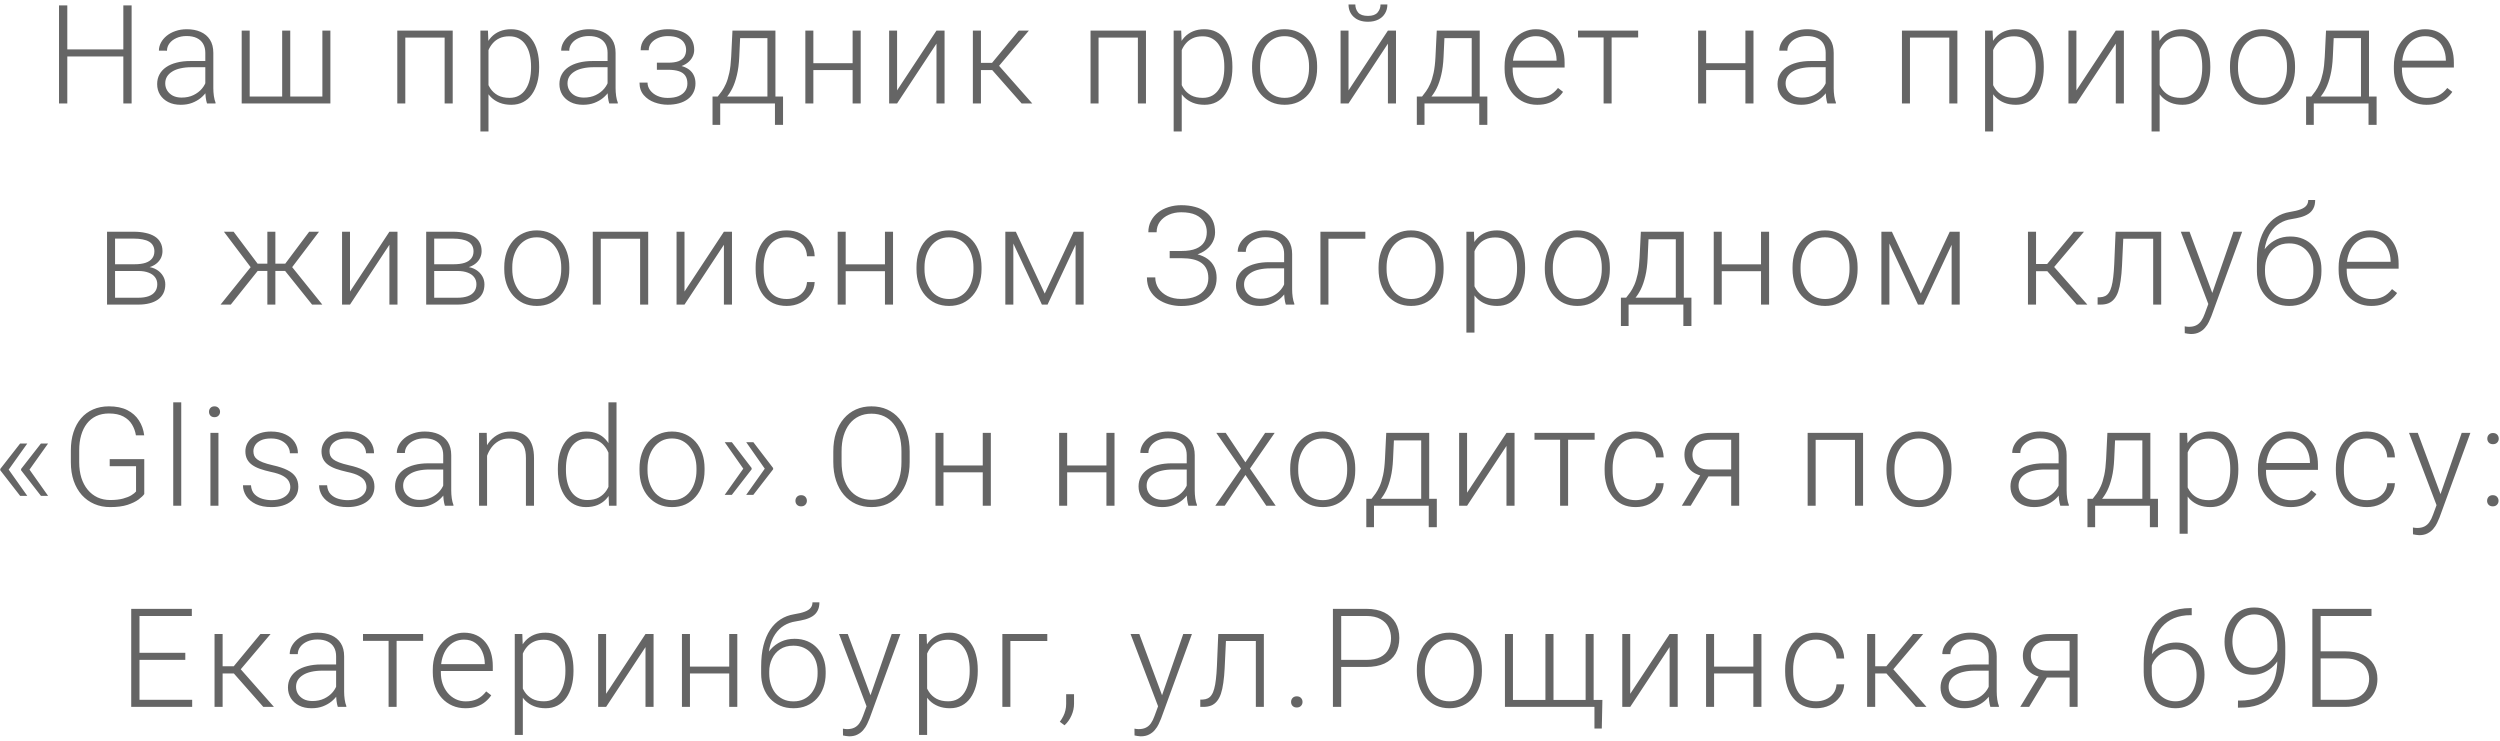 <?xml version="1.0" encoding="UTF-8"?> <svg xmlns="http://www.w3.org/2000/svg" width="435" height="129" viewBox="0 0 435 129" fill="none"> <path d="M21.741 8.59V9.82H11.37V8.59H21.741ZM11.71 0.938V18H10.269V0.938H11.71ZM22.902 0.938V18H21.46V0.938H22.902ZM35.724 15.727V9.188C35.724 8.586 35.599 8.066 35.349 7.629C35.099 7.191 34.732 6.855 34.247 6.621C33.763 6.387 33.165 6.27 32.454 6.27C31.798 6.27 31.212 6.387 30.696 6.621C30.189 6.848 29.786 7.156 29.489 7.547C29.2 7.93 29.056 8.355 29.056 8.824L27.649 8.812C27.649 8.336 27.767 7.875 28.001 7.43C28.235 6.984 28.567 6.586 28.997 6.234C29.427 5.883 29.939 5.605 30.532 5.402C31.134 5.191 31.794 5.086 32.513 5.086C33.419 5.086 34.216 5.238 34.903 5.543C35.599 5.848 36.142 6.305 36.532 6.914C36.923 7.523 37.118 8.289 37.118 9.211V15.34C37.118 15.777 37.15 16.23 37.212 16.699C37.282 17.168 37.38 17.555 37.505 17.859V18H36.017C35.923 17.719 35.849 17.367 35.794 16.945C35.747 16.516 35.724 16.109 35.724 15.727ZM36.052 10.617L36.075 11.695H33.321C32.603 11.695 31.958 11.762 31.388 11.895C30.825 12.02 30.349 12.207 29.958 12.457C29.567 12.699 29.267 12.992 29.056 13.336C28.853 13.68 28.751 14.07 28.751 14.508C28.751 14.961 28.864 15.375 29.091 15.75C29.325 16.125 29.653 16.426 30.075 16.652C30.505 16.871 31.013 16.98 31.599 16.98C32.38 16.98 33.068 16.836 33.661 16.547C34.263 16.258 34.759 15.879 35.15 15.41C35.54 14.941 35.802 14.43 35.935 13.875L36.544 14.684C36.443 15.074 36.255 15.477 35.982 15.891C35.716 16.297 35.368 16.68 34.939 17.039C34.509 17.391 34.001 17.68 33.415 17.906C32.837 18.125 32.181 18.234 31.446 18.234C30.618 18.234 29.896 18.078 29.278 17.766C28.669 17.453 28.192 17.027 27.849 16.488C27.513 15.941 27.345 15.324 27.345 14.637C27.345 14.012 27.478 13.453 27.743 12.961C28.009 12.461 28.392 12.039 28.892 11.695C29.399 11.344 30.009 11.078 30.72 10.898C31.439 10.711 32.243 10.617 33.134 10.617H36.052ZM42.054 5.32H43.448V16.793H49.097V5.32H50.503V16.793H56.093V5.32H57.487V18H42.054V5.32ZM77.624 5.32V6.539H70.206V5.32H77.624ZM70.522 5.32V18H69.128V5.32H70.522ZM78.772 5.32V18H77.366V5.32H78.772ZM84.997 7.758V22.875H83.591V5.32H84.903L84.997 7.758ZM93.809 11.543V11.789C93.809 12.734 93.7 13.602 93.481 14.391C93.263 15.18 92.946 15.863 92.532 16.441C92.126 17.012 91.622 17.453 91.02 17.766C90.419 18.078 89.735 18.234 88.969 18.234C88.212 18.234 87.536 18.117 86.942 17.883C86.348 17.648 85.837 17.316 85.407 16.887C84.985 16.449 84.645 15.941 84.388 15.363C84.138 14.777 83.962 14.137 83.86 13.441V10.195C83.977 9.43 84.169 8.734 84.434 8.109C84.7 7.484 85.04 6.945 85.454 6.492C85.876 6.039 86.376 5.691 86.954 5.449C87.532 5.207 88.192 5.086 88.934 5.086C89.708 5.086 90.395 5.238 90.997 5.543C91.606 5.84 92.118 6.273 92.532 6.844C92.954 7.406 93.27 8.086 93.481 8.883C93.7 9.672 93.809 10.559 93.809 11.543ZM92.403 11.789V11.543C92.403 10.801 92.325 10.113 92.169 9.48C92.02 8.848 91.79 8.297 91.477 7.828C91.173 7.352 90.782 6.98 90.305 6.715C89.837 6.449 89.278 6.316 88.63 6.316C87.958 6.316 87.384 6.43 86.907 6.656C86.438 6.875 86.048 7.168 85.735 7.535C85.423 7.895 85.177 8.289 84.997 8.719C84.817 9.148 84.684 9.57 84.598 9.984V13.723C84.747 14.316 84.985 14.867 85.313 15.375C85.641 15.875 86.079 16.277 86.626 16.582C87.18 16.879 87.856 17.027 88.653 17.027C89.294 17.027 89.848 16.895 90.317 16.629C90.786 16.363 91.173 15.992 91.477 15.516C91.79 15.039 92.02 14.484 92.169 13.852C92.325 13.219 92.403 12.531 92.403 11.789ZM105.718 15.727V9.188C105.718 8.586 105.593 8.066 105.343 7.629C105.093 7.191 104.725 6.855 104.241 6.621C103.757 6.387 103.159 6.27 102.448 6.27C101.792 6.27 101.206 6.387 100.69 6.621C100.182 6.848 99.78 7.156 99.483 7.547C99.194 7.93 99.049 8.355 99.049 8.824L97.643 8.812C97.643 8.336 97.76 7.875 97.995 7.43C98.229 6.984 98.561 6.586 98.991 6.234C99.421 5.883 99.932 5.605 100.526 5.402C101.128 5.191 101.788 5.086 102.507 5.086C103.413 5.086 104.21 5.238 104.897 5.543C105.593 5.848 106.135 6.305 106.526 6.914C106.917 7.523 107.112 8.289 107.112 9.211V15.34C107.112 15.777 107.143 16.23 107.206 16.699C107.276 17.168 107.374 17.555 107.499 17.859V18H106.01C105.917 17.719 105.843 17.367 105.788 16.945C105.741 16.516 105.718 16.109 105.718 15.727ZM106.046 10.617L106.069 11.695H103.315C102.596 11.695 101.952 11.762 101.382 11.895C100.819 12.02 100.343 12.207 99.952 12.457C99.561 12.699 99.26 12.992 99.049 13.336C98.846 13.68 98.745 14.07 98.745 14.508C98.745 14.961 98.858 15.375 99.085 15.75C99.319 16.125 99.647 16.426 100.069 16.652C100.499 16.871 101.007 16.98 101.593 16.98C102.374 16.98 103.061 16.836 103.655 16.547C104.257 16.258 104.753 15.879 105.143 15.41C105.534 14.941 105.796 14.43 105.928 13.875L106.538 14.684C106.436 15.074 106.249 15.477 105.975 15.891C105.71 16.297 105.362 16.68 104.932 17.039C104.503 17.391 103.995 17.68 103.409 17.906C102.831 18.125 102.175 18.234 101.44 18.234C100.612 18.234 99.889 18.078 99.272 17.766C98.663 17.453 98.186 17.027 97.843 16.488C97.507 15.941 97.339 15.324 97.339 14.637C97.339 14.012 97.471 13.453 97.737 12.961C98.003 12.461 98.385 12.039 98.885 11.695C99.393 11.344 100.003 11.078 100.714 10.898C101.432 10.711 102.237 10.617 103.128 10.617H106.046ZM116.337 11.859H114.298V10.91H116.219C117.001 10.91 117.622 10.82 118.083 10.641C118.544 10.453 118.876 10.191 119.079 9.855C119.282 9.52 119.383 9.125 119.383 8.672C119.383 8.234 119.274 7.836 119.055 7.477C118.844 7.117 118.505 6.828 118.036 6.609C117.567 6.391 116.946 6.281 116.173 6.281C115.579 6.281 115.032 6.387 114.532 6.598C114.032 6.809 113.63 7.098 113.325 7.465C113.028 7.832 112.88 8.258 112.88 8.742H111.473C111.473 7.992 111.692 7.344 112.13 6.797C112.567 6.25 113.141 5.828 113.852 5.531C114.571 5.234 115.344 5.086 116.173 5.086C116.891 5.086 117.536 5.164 118.106 5.32C118.676 5.477 119.161 5.707 119.559 6.012C119.958 6.316 120.262 6.695 120.473 7.148C120.684 7.594 120.79 8.105 120.79 8.684C120.79 9.121 120.688 9.531 120.485 9.914C120.29 10.297 120.001 10.637 119.618 10.934C119.243 11.223 118.778 11.449 118.223 11.613C117.676 11.777 117.048 11.859 116.337 11.859ZM114.298 11.215H116.337C117.118 11.215 117.801 11.289 118.387 11.438C118.973 11.578 119.462 11.789 119.852 12.07C120.243 12.352 120.532 12.699 120.719 13.113C120.915 13.52 121.012 13.988 121.012 14.52C121.012 15.098 120.895 15.617 120.661 16.078C120.434 16.539 120.106 16.93 119.676 17.25C119.247 17.57 118.735 17.812 118.141 17.977C117.548 18.141 116.891 18.223 116.173 18.223C115.399 18.223 114.633 18.086 113.876 17.812C113.126 17.539 112.505 17.117 112.012 16.547C111.52 15.977 111.274 15.25 111.274 14.367H112.669C112.669 14.852 112.821 15.297 113.126 15.703C113.43 16.109 113.844 16.434 114.368 16.676C114.899 16.918 115.501 17.039 116.173 17.039C116.93 17.039 117.563 16.934 118.071 16.723C118.579 16.504 118.962 16.207 119.219 15.832C119.477 15.457 119.606 15.027 119.606 14.543C119.606 13.973 119.481 13.512 119.231 13.16C118.989 12.809 118.618 12.551 118.118 12.387C117.618 12.223 116.985 12.141 116.219 12.141H114.298V11.215ZM127.448 5.32H128.842L128.631 9.891C128.577 11.109 128.44 12.168 128.221 13.066C128.01 13.957 127.749 14.719 127.436 15.352C127.124 15.977 126.78 16.504 126.405 16.934C126.038 17.355 125.663 17.711 125.28 18H124.518L124.542 16.805L124.893 16.793C125.12 16.52 125.354 16.211 125.596 15.867C125.846 15.516 126.085 15.086 126.311 14.578C126.538 14.07 126.733 13.438 126.897 12.68C127.061 11.922 127.17 10.992 127.225 9.891L127.448 5.32ZM127.905 5.32H134.924V18H133.53V6.633H127.905V5.32ZM123.979 16.793H136.249V21.727H134.842V18H125.315V21.727H123.979V16.793ZM148.684 10.992V12.188H141.161V10.992H148.684ZM141.524 5.32V18H140.129V5.32H141.524ZM149.762 5.32V18H148.356V5.32H149.762ZM156.092 15.727L162.948 5.32H164.354V18H162.948V7.594L156.092 18H154.709V5.32H156.092V15.727ZM170.684 5.32V18H169.278V5.32H170.684ZM179.028 5.32L173.215 12.188H170.192L170.039 10.934H172.618L177.258 5.32H179.028ZM177.762 18L172.477 12L173.368 10.922L179.614 18H177.762ZM198.25 5.32V6.539H190.832V5.32H198.25ZM191.149 5.32V18H189.754V5.32H191.149ZM199.399 5.32V18H197.992V5.32H199.399ZM205.623 7.758V22.875H204.217V5.32H205.529L205.623 7.758ZM214.436 11.543V11.789C214.436 12.734 214.326 13.602 214.107 14.391C213.889 15.18 213.572 15.863 213.158 16.441C212.752 17.012 212.248 17.453 211.647 17.766C211.045 18.078 210.361 18.234 209.596 18.234C208.838 18.234 208.162 18.117 207.568 17.883C206.975 17.648 206.463 17.316 206.033 16.887C205.611 16.449 205.272 15.941 205.014 15.363C204.764 14.777 204.588 14.137 204.486 13.441V10.195C204.604 9.43 204.795 8.734 205.061 8.109C205.326 7.484 205.666 6.945 206.08 6.492C206.502 6.039 207.002 5.691 207.58 5.449C208.158 5.207 208.818 5.086 209.561 5.086C210.334 5.086 211.022 5.238 211.623 5.543C212.232 5.84 212.744 6.273 213.158 6.844C213.58 7.406 213.897 8.086 214.107 8.883C214.326 9.672 214.436 10.559 214.436 11.543ZM213.029 11.789V11.543C213.029 10.801 212.951 10.113 212.795 9.48C212.647 8.848 212.416 8.297 212.104 7.828C211.799 7.352 211.408 6.98 210.932 6.715C210.463 6.449 209.904 6.316 209.256 6.316C208.584 6.316 208.01 6.43 207.533 6.656C207.065 6.875 206.674 7.168 206.361 7.535C206.049 7.895 205.803 8.289 205.623 8.719C205.443 9.148 205.311 9.57 205.225 9.984V13.723C205.373 14.316 205.611 14.867 205.94 15.375C206.268 15.875 206.705 16.277 207.252 16.582C207.807 16.879 208.482 17.027 209.279 17.027C209.92 17.027 210.475 16.895 210.943 16.629C211.412 16.363 211.799 15.992 212.104 15.516C212.416 15.039 212.647 14.484 212.795 13.852C212.951 13.219 213.029 12.531 213.029 11.789ZM217.859 11.859V11.473C217.859 10.551 217.992 9.699 218.258 8.918C218.523 8.137 218.902 7.461 219.395 6.891C219.895 6.32 220.492 5.879 221.188 5.566C221.883 5.246 222.656 5.086 223.508 5.086C224.367 5.086 225.145 5.246 225.84 5.566C226.535 5.879 227.133 6.32 227.633 6.891C228.133 7.461 228.516 8.137 228.781 8.918C229.047 9.699 229.18 10.551 229.18 11.473V11.859C229.18 12.781 229.047 13.633 228.781 14.414C228.516 15.188 228.133 15.859 227.633 16.43C227.141 17 226.547 17.445 225.852 17.766C225.156 18.078 224.383 18.234 223.531 18.234C222.672 18.234 221.895 18.078 221.199 17.766C220.504 17.445 219.906 17 219.406 16.43C218.906 15.859 218.523 15.188 218.258 14.414C217.992 13.633 217.859 12.781 217.859 11.859ZM219.254 11.473V11.859C219.254 12.555 219.348 13.215 219.535 13.84C219.723 14.457 219.996 15.008 220.355 15.492C220.715 15.969 221.16 16.344 221.691 16.617C222.223 16.891 222.836 17.027 223.531 17.027C224.219 17.027 224.824 16.891 225.348 16.617C225.879 16.344 226.324 15.969 226.684 15.492C227.043 15.008 227.312 14.457 227.492 13.84C227.68 13.215 227.773 12.555 227.773 11.859V11.473C227.773 10.785 227.68 10.133 227.492 9.516C227.312 8.898 227.039 8.348 226.672 7.863C226.312 7.379 225.867 6.996 225.336 6.715C224.805 6.434 224.195 6.293 223.508 6.293C222.82 6.293 222.211 6.434 221.68 6.715C221.156 6.996 220.711 7.379 220.344 7.863C219.984 8.348 219.711 8.898 219.523 9.516C219.344 10.133 219.254 10.785 219.254 11.473ZM234.643 15.727L241.498 5.32H242.904V18H241.498V7.594L234.643 18H233.26V5.32H234.643V15.727ZM240.209 0.773H241.404C241.404 1.359 241.268 1.879 240.994 2.332C240.728 2.785 240.342 3.141 239.834 3.398C239.326 3.656 238.725 3.785 238.029 3.785C236.982 3.785 236.154 3.504 235.545 2.941C234.943 2.379 234.643 1.656 234.643 0.773H235.826C235.826 1.312 235.99 1.781 236.318 2.18C236.654 2.57 237.225 2.766 238.029 2.766C238.81 2.766 239.369 2.566 239.705 2.168C240.041 1.77 240.209 1.305 240.209 0.773ZM249.996 5.32H251.39L251.18 9.891C251.125 11.109 250.988 12.168 250.769 13.066C250.558 13.957 250.297 14.719 249.984 15.352C249.672 15.977 249.328 16.504 248.953 16.934C248.586 17.355 248.211 17.711 247.828 18H247.066L247.09 16.805L247.441 16.793C247.668 16.52 247.902 16.211 248.144 15.867C248.394 15.516 248.633 15.086 248.859 14.578C249.086 14.07 249.281 13.438 249.445 12.68C249.609 11.922 249.719 10.992 249.773 9.891L249.996 5.32ZM250.453 5.32H257.473V18H256.078V6.633H250.453V5.32ZM246.527 16.793H258.797V21.727H257.39V18H247.863V21.727H246.527V16.793ZM267.482 18.234C266.654 18.234 265.892 18.082 265.197 17.777C264.51 17.473 263.908 17.043 263.392 16.488C262.885 15.934 262.49 15.277 262.209 14.52C261.935 13.754 261.799 12.918 261.799 12.012V11.508C261.799 10.531 261.943 9.648 262.232 8.859C262.521 8.07 262.92 7.395 263.427 6.832C263.935 6.27 264.513 5.84 265.162 5.543C265.818 5.238 266.506 5.086 267.224 5.086C268.029 5.086 268.744 5.23 269.369 5.52C269.994 5.801 270.517 6.203 270.939 6.727C271.369 7.242 271.693 7.855 271.912 8.566C272.131 9.27 272.24 10.047 272.24 10.898V11.754H262.642V10.559H270.845V10.395C270.83 9.684 270.685 9.02 270.412 8.402C270.146 7.777 269.748 7.27 269.217 6.879C268.685 6.488 268.021 6.293 267.224 6.293C266.631 6.293 266.084 6.418 265.584 6.668C265.092 6.918 264.666 7.277 264.306 7.746C263.955 8.207 263.681 8.758 263.486 9.398C263.299 10.031 263.205 10.734 263.205 11.508V12.012C263.205 12.715 263.306 13.371 263.51 13.98C263.72 14.582 264.017 15.113 264.4 15.574C264.791 16.035 265.252 16.395 265.783 16.652C266.314 16.91 266.9 17.039 267.541 17.039C268.291 17.039 268.955 16.902 269.533 16.629C270.111 16.348 270.631 15.906 271.092 15.305L271.97 15.984C271.697 16.391 271.353 16.766 270.939 17.109C270.533 17.453 270.045 17.727 269.474 17.93C268.904 18.133 268.24 18.234 267.482 18.234ZM280.422 5.32V18H279.027V5.32H280.422ZM285.039 5.32V6.516H274.574V5.32H285.039ZM304.027 10.992V12.188H296.503V10.992H304.027ZM296.867 5.32V18H295.472V5.32H296.867ZM305.105 5.32V18H303.699V5.32H305.105ZM317.669 15.727V9.188C317.669 8.586 317.544 8.066 317.294 7.629C317.044 7.191 316.677 6.855 316.193 6.621C315.708 6.387 315.111 6.27 314.4 6.27C313.744 6.27 313.158 6.387 312.642 6.621C312.134 6.848 311.732 7.156 311.435 7.547C311.146 7.93 311.001 8.355 311.001 8.824L309.595 8.812C309.595 8.336 309.712 7.875 309.947 7.43C310.181 6.984 310.513 6.586 310.943 6.234C311.372 5.883 311.884 5.605 312.478 5.402C313.08 5.191 313.74 5.086 314.458 5.086C315.365 5.086 316.162 5.238 316.849 5.543C317.544 5.848 318.087 6.305 318.478 6.914C318.869 7.523 319.064 8.289 319.064 9.211V15.34C319.064 15.777 319.095 16.23 319.158 16.699C319.228 17.168 319.326 17.555 319.451 17.859V18H317.962C317.869 17.719 317.794 17.367 317.74 16.945C317.693 16.516 317.669 16.109 317.669 15.727ZM317.997 10.617L318.021 11.695H315.267C314.548 11.695 313.904 11.762 313.333 11.895C312.771 12.02 312.294 12.207 311.904 12.457C311.513 12.699 311.212 12.992 311.001 13.336C310.798 13.68 310.697 14.07 310.697 14.508C310.697 14.961 310.81 15.375 311.037 15.75C311.271 16.125 311.599 16.426 312.021 16.652C312.451 16.871 312.958 16.98 313.544 16.98C314.326 16.98 315.013 16.836 315.607 16.547C316.208 16.258 316.705 15.879 317.095 15.41C317.486 14.941 317.747 14.43 317.88 13.875L318.49 14.684C318.388 15.074 318.201 15.477 317.927 15.891C317.662 16.297 317.314 16.68 316.884 17.039C316.455 17.391 315.947 17.68 315.361 17.906C314.783 18.125 314.126 18.234 313.392 18.234C312.564 18.234 311.841 18.078 311.224 17.766C310.615 17.453 310.138 17.027 309.794 16.488C309.458 15.941 309.29 15.324 309.29 14.637C309.29 14.012 309.423 13.453 309.689 12.961C309.955 12.461 310.337 12.039 310.837 11.695C311.345 11.344 311.955 11.078 312.665 10.898C313.384 10.711 314.189 10.617 315.08 10.617H317.997ZM339.435 5.32V6.539H332.017V5.32H339.435ZM332.333 5.32V18H330.939V5.32H332.333ZM340.583 5.32V18H339.177V5.32H340.583ZM346.808 7.758V22.875H345.402V5.32H346.714L346.808 7.758ZM355.62 11.543V11.789C355.62 12.734 355.511 13.602 355.292 14.391C355.073 15.18 354.757 15.863 354.343 16.441C353.937 17.012 353.433 17.453 352.831 17.766C352.23 18.078 351.546 18.234 350.78 18.234C350.023 18.234 349.347 18.117 348.753 17.883C348.159 17.648 347.648 17.316 347.218 16.887C346.796 16.449 346.456 15.941 346.198 15.363C345.948 14.777 345.773 14.137 345.671 13.441V10.195C345.788 9.43 345.98 8.734 346.245 8.109C346.511 7.484 346.851 6.945 347.265 6.492C347.687 6.039 348.187 5.691 348.765 5.449C349.343 5.207 350.003 5.086 350.745 5.086C351.519 5.086 352.206 5.238 352.808 5.543C353.417 5.84 353.929 6.273 354.343 6.844C354.765 7.406 355.081 8.086 355.292 8.883C355.511 9.672 355.62 10.559 355.62 11.543ZM354.214 11.789V11.543C354.214 10.801 354.136 10.113 353.98 9.48C353.831 8.848 353.601 8.297 353.288 7.828C352.984 7.352 352.593 6.98 352.116 6.715C351.648 6.449 351.089 6.316 350.441 6.316C349.769 6.316 349.195 6.43 348.718 6.656C348.249 6.875 347.859 7.168 347.546 7.535C347.234 7.895 346.987 8.289 346.808 8.719C346.628 9.148 346.495 9.57 346.409 9.984V13.723C346.558 14.316 346.796 14.867 347.124 15.375C347.452 15.875 347.89 16.277 348.437 16.582C348.991 16.879 349.667 17.027 350.464 17.027C351.105 17.027 351.659 16.895 352.128 16.629C352.597 16.363 352.984 15.992 353.288 15.516C353.601 15.039 353.831 14.484 353.98 13.852C354.136 13.219 354.214 12.531 354.214 11.789ZM361.294 15.727L368.15 5.32H369.556V18H368.15V7.594L361.294 18H359.911V5.32H361.294V15.727ZM375.78 7.758V22.875H374.374V5.32H375.687L375.78 7.758ZM384.593 11.543V11.789C384.593 12.734 384.483 13.602 384.265 14.391C384.046 15.18 383.73 15.863 383.315 16.441C382.909 17.012 382.405 17.453 381.804 17.766C381.202 18.078 380.519 18.234 379.753 18.234C378.995 18.234 378.319 18.117 377.726 17.883C377.132 17.648 376.62 17.316 376.19 16.887C375.769 16.449 375.429 15.941 375.171 15.363C374.921 14.777 374.745 14.137 374.644 13.441V10.195C374.761 9.43 374.952 8.734 375.218 8.109C375.483 7.484 375.823 6.945 376.237 6.492C376.659 6.039 377.159 5.691 377.737 5.449C378.315 5.207 378.976 5.086 379.718 5.086C380.491 5.086 381.179 5.238 381.78 5.543C382.39 5.84 382.901 6.273 383.315 6.844C383.737 7.406 384.054 8.086 384.265 8.883C384.483 9.672 384.593 10.559 384.593 11.543ZM383.187 11.789V11.543C383.187 10.801 383.108 10.113 382.952 9.48C382.804 8.848 382.573 8.297 382.261 7.828C381.956 7.352 381.565 6.98 381.089 6.715C380.62 6.449 380.062 6.316 379.413 6.316C378.741 6.316 378.167 6.43 377.69 6.656C377.222 6.875 376.831 7.168 376.519 7.535C376.206 7.895 375.96 8.289 375.78 8.719C375.601 9.148 375.468 9.57 375.382 9.984V13.723C375.53 14.316 375.769 14.867 376.097 15.375C376.425 15.875 376.862 16.277 377.409 16.582C377.964 16.879 378.64 17.027 379.437 17.027C380.077 17.027 380.632 16.895 381.101 16.629C381.569 16.363 381.956 15.992 382.261 15.516C382.573 15.039 382.804 14.484 382.952 13.852C383.108 13.219 383.187 12.531 383.187 11.789ZM388.017 11.859V11.473C388.017 10.551 388.149 9.699 388.415 8.918C388.681 8.137 389.06 7.461 389.552 6.891C390.052 6.32 390.649 5.879 391.345 5.566C392.04 5.246 392.813 5.086 393.665 5.086C394.524 5.086 395.302 5.246 395.997 5.566C396.692 5.879 397.29 6.32 397.79 6.891C398.29 7.461 398.673 8.137 398.938 8.918C399.204 9.699 399.337 10.551 399.337 11.473V11.859C399.337 12.781 399.204 13.633 398.938 14.414C398.673 15.188 398.29 15.859 397.79 16.43C397.298 17 396.704 17.445 396.009 17.766C395.313 18.078 394.54 18.234 393.688 18.234C392.829 18.234 392.052 18.078 391.356 17.766C390.661 17.445 390.063 17 389.563 16.43C389.063 15.859 388.681 15.188 388.415 14.414C388.149 13.633 388.017 12.781 388.017 11.859ZM389.411 11.473V11.859C389.411 12.555 389.505 13.215 389.692 13.84C389.88 14.457 390.153 15.008 390.513 15.492C390.872 15.969 391.317 16.344 391.849 16.617C392.38 16.891 392.993 17.027 393.688 17.027C394.376 17.027 394.981 16.891 395.505 16.617C396.036 16.344 396.481 15.969 396.841 15.492C397.2 15.008 397.47 14.457 397.649 13.84C397.837 13.215 397.931 12.555 397.931 11.859V11.473C397.931 10.785 397.837 10.133 397.649 9.516C397.47 8.898 397.196 8.348 396.829 7.863C396.47 7.379 396.024 6.996 395.493 6.715C394.962 6.434 394.352 6.293 393.665 6.293C392.977 6.293 392.368 6.434 391.837 6.715C391.313 6.996 390.868 7.379 390.501 7.863C390.142 8.348 389.868 8.898 389.681 9.516C389.501 10.133 389.411 10.785 389.411 11.473ZM404.729 5.32H406.124L405.913 9.891C405.858 11.109 405.722 12.168 405.503 13.066C405.292 13.957 405.03 14.719 404.718 15.352C404.405 15.977 404.061 16.504 403.686 16.934C403.319 17.355 402.944 17.711 402.561 18H401.8L401.823 16.805L402.175 16.793C402.401 16.52 402.636 16.211 402.878 15.867C403.128 15.516 403.366 15.086 403.593 14.578C403.819 14.07 404.015 13.438 404.179 12.68C404.343 11.922 404.452 10.992 404.507 9.891L404.729 5.32ZM405.186 5.32H412.206V18H410.811V6.633H405.186V5.32ZM401.261 16.793H413.53V21.727H412.124V18H402.597V21.727H401.261V16.793ZM422.216 18.234C421.388 18.234 420.626 18.082 419.93 17.777C419.243 17.473 418.641 17.043 418.126 16.488C417.618 15.934 417.223 15.277 416.942 14.52C416.669 13.754 416.532 12.918 416.532 12.012V11.508C416.532 10.531 416.677 9.648 416.966 8.859C417.255 8.07 417.653 7.395 418.161 6.832C418.669 6.27 419.247 5.84 419.895 5.543C420.552 5.238 421.239 5.086 421.958 5.086C422.763 5.086 423.477 5.23 424.102 5.52C424.727 5.801 425.251 6.203 425.673 6.727C426.102 7.242 426.427 7.855 426.645 8.566C426.864 9.27 426.973 10.047 426.973 10.898V11.754H417.376V10.559H425.579V10.395C425.563 9.684 425.419 9.02 425.145 8.402C424.88 7.777 424.481 7.27 423.95 6.879C423.419 6.488 422.755 6.293 421.958 6.293C421.364 6.293 420.817 6.418 420.317 6.668C419.825 6.918 419.399 7.277 419.04 7.746C418.688 8.207 418.415 8.758 418.22 9.398C418.032 10.031 417.938 10.734 417.938 11.508V12.012C417.938 12.715 418.04 13.371 418.243 13.98C418.454 14.582 418.751 15.113 419.134 15.574C419.524 16.035 419.985 16.395 420.516 16.652C421.048 16.91 421.634 17.039 422.274 17.039C423.024 17.039 423.688 16.902 424.266 16.629C424.845 16.348 425.364 15.906 425.825 15.305L426.704 15.984C426.43 16.391 426.087 16.766 425.673 17.109C425.266 17.453 424.778 17.727 424.208 17.93C423.638 18.133 422.973 18.234 422.216 18.234ZM24.074 47.152H19.621L19.598 45.98H23.395C24.16 45.98 24.797 45.898 25.305 45.734C25.82 45.562 26.207 45.309 26.465 44.973C26.731 44.637 26.863 44.223 26.863 43.73C26.863 43.355 26.785 43.027 26.629 42.746C26.481 42.465 26.254 42.234 25.949 42.055C25.652 41.875 25.277 41.742 24.824 41.656C24.379 41.562 23.86 41.516 23.266 41.516H20.02V53H18.625V40.32H23.266C24.039 40.32 24.731 40.391 25.34 40.531C25.957 40.664 26.485 40.867 26.922 41.141C27.36 41.414 27.692 41.766 27.918 42.195C28.152 42.617 28.27 43.117 28.27 43.695C28.27 44.086 28.195 44.453 28.047 44.797C27.899 45.133 27.68 45.438 27.391 45.711C27.11 45.977 26.762 46.195 26.348 46.367C25.934 46.531 25.457 46.633 24.918 46.672L24.074 47.152ZM24.074 53H19.188L19.727 51.805H24.074C24.777 51.805 25.375 51.715 25.867 51.535C26.36 51.355 26.731 51.09 26.981 50.738C27.238 50.387 27.367 49.961 27.367 49.461C27.367 48.992 27.238 48.586 26.981 48.242C26.731 47.898 26.36 47.633 25.867 47.445C25.375 47.25 24.777 47.152 24.074 47.152H20.84L20.863 45.98H25.024L25.621 46.426C26.262 46.48 26.817 46.652 27.285 46.941C27.754 47.23 28.117 47.598 28.375 48.043C28.633 48.48 28.762 48.961 28.762 49.484C28.762 50.062 28.652 50.574 28.434 51.02C28.215 51.457 27.899 51.824 27.485 52.121C27.078 52.41 26.586 52.629 26.008 52.777C25.43 52.926 24.785 53 24.074 53ZM44.105 47.141L38.961 40.32H40.648L44.82 45.875H47.164L47.035 47.141H44.105ZM44.949 47L40.156 53H38.375L44.07 45.922L44.949 47ZM47.914 40.32V53H46.52V40.32H47.914ZM55.508 40.32L50.34 47.141H47.434L47.281 45.875H49.637L53.797 40.32H55.508ZM54.301 53L49.496 47L50.387 45.922L56.082 53H54.301ZM60.9 50.727L67.756 40.32H69.162V53H67.756V42.594L60.9 53H59.517V40.32H60.9V50.727ZM79.605 47.152H75.152L75.129 45.98H78.926C79.691 45.98 80.328 45.898 80.836 45.734C81.351 45.562 81.738 45.309 81.996 44.973C82.262 44.637 82.394 44.223 82.394 43.73C82.394 43.355 82.316 43.027 82.16 42.746C82.012 42.465 81.785 42.234 81.48 42.055C81.183 41.875 80.808 41.742 80.355 41.656C79.91 41.562 79.391 41.516 78.797 41.516H75.551V53H74.156V40.32H78.797C79.57 40.32 80.262 40.391 80.871 40.531C81.488 40.664 82.016 40.867 82.453 41.141C82.891 41.414 83.222 41.766 83.449 42.195C83.683 42.617 83.801 43.117 83.801 43.695C83.801 44.086 83.726 44.453 83.578 44.797C83.43 45.133 83.211 45.438 82.922 45.711C82.641 45.977 82.293 46.195 81.879 46.367C81.465 46.531 80.988 46.633 80.449 46.672L79.605 47.152ZM79.605 53H74.719L75.258 51.805H79.605C80.308 51.805 80.906 51.715 81.398 51.535C81.891 51.355 82.262 51.09 82.512 50.738C82.769 50.387 82.898 49.961 82.898 49.461C82.898 48.992 82.769 48.586 82.512 48.242C82.262 47.898 81.891 47.633 81.398 47.445C80.906 47.25 80.308 47.152 79.605 47.152H76.371L76.394 45.98H80.555L81.152 46.426C81.793 46.48 82.347 46.652 82.816 46.941C83.285 47.23 83.648 47.598 83.906 48.043C84.164 48.48 84.293 48.961 84.293 49.484C84.293 50.062 84.183 50.574 83.965 51.02C83.746 51.457 83.43 51.824 83.016 52.121C82.609 52.41 82.117 52.629 81.539 52.777C80.961 52.926 80.316 53 79.605 53ZM87.74 46.859V46.473C87.74 45.551 87.873 44.699 88.138 43.918C88.404 43.137 88.783 42.461 89.275 41.891C89.775 41.32 90.373 40.879 91.068 40.566C91.763 40.246 92.537 40.086 93.388 40.086C94.248 40.086 95.025 40.246 95.721 40.566C96.416 40.879 97.013 41.32 97.513 41.891C98.013 42.461 98.396 43.137 98.662 43.918C98.927 44.699 99.06 45.551 99.06 46.473V46.859C99.06 47.781 98.927 48.633 98.662 49.414C98.396 50.188 98.013 50.859 97.513 51.43C97.021 52 96.427 52.445 95.732 52.766C95.037 53.078 94.263 53.234 93.412 53.234C92.552 53.234 91.775 53.078 91.08 52.766C90.385 52.445 89.787 52 89.287 51.43C88.787 50.859 88.404 50.188 88.138 49.414C87.873 48.633 87.74 47.781 87.74 46.859ZM89.135 46.473V46.859C89.135 47.555 89.228 48.215 89.416 48.84C89.603 49.457 89.877 50.008 90.236 50.492C90.596 50.969 91.041 51.344 91.572 51.617C92.103 51.891 92.717 52.027 93.412 52.027C94.099 52.027 94.705 51.891 95.228 51.617C95.76 51.344 96.205 50.969 96.564 50.492C96.924 50.008 97.193 49.457 97.373 48.84C97.56 48.215 97.654 47.555 97.654 46.859V46.473C97.654 45.785 97.56 45.133 97.373 44.516C97.193 43.898 96.92 43.348 96.552 42.863C96.193 42.379 95.748 41.996 95.217 41.715C94.685 41.434 94.076 41.293 93.388 41.293C92.701 41.293 92.092 41.434 91.56 41.715C91.037 41.996 90.592 42.379 90.224 42.863C89.865 43.348 89.592 43.898 89.404 44.516C89.224 45.133 89.135 45.785 89.135 46.473ZM111.636 40.32V41.539H104.218V40.32H111.636ZM104.535 40.32V53H103.14V40.32H104.535ZM112.785 40.32V53H111.379V40.32H112.785ZM119.103 50.727L125.959 40.32H127.365V53H125.959V42.594L119.103 53H117.72V40.32H119.103V50.727ZM136.882 52.027C137.476 52.027 138.031 51.918 138.546 51.699C139.07 51.473 139.5 51.141 139.835 50.703C140.179 50.258 140.375 49.715 140.421 49.074H141.757C141.718 49.879 141.472 50.598 141.019 51.23C140.574 51.855 139.988 52.348 139.261 52.707C138.542 53.059 137.75 53.234 136.882 53.234C136 53.234 135.218 53.074 134.539 52.754C133.867 52.434 133.304 51.988 132.851 51.418C132.398 50.84 132.054 50.168 131.82 49.402C131.593 48.629 131.48 47.797 131.48 46.906V46.414C131.48 45.523 131.593 44.695 131.82 43.93C132.054 43.156 132.398 42.484 132.851 41.914C133.304 41.336 133.867 40.887 134.539 40.566C135.21 40.246 135.988 40.086 136.871 40.086C137.777 40.086 138.589 40.27 139.308 40.637C140.035 41.004 140.613 41.523 141.042 42.195C141.48 42.867 141.718 43.664 141.757 44.586H140.421C140.382 43.906 140.203 43.32 139.882 42.828C139.562 42.336 139.14 41.957 138.617 41.691C138.093 41.426 137.511 41.293 136.871 41.293C136.152 41.293 135.539 41.434 135.031 41.715C134.523 41.988 134.109 42.367 133.789 42.852C133.476 43.328 133.246 43.875 133.097 44.492C132.949 45.102 132.875 45.742 132.875 46.414V46.906C132.875 47.586 132.945 48.234 133.085 48.852C133.234 49.461 133.464 50.004 133.777 50.48C134.097 50.957 134.511 51.336 135.019 51.617C135.535 51.891 136.156 52.027 136.882 52.027ZM154.31 45.992V47.188H146.787V45.992H154.31ZM147.15 40.32V53H145.755V40.32H147.15ZM155.388 40.32V53H153.982V40.32H155.388ZM159.468 46.859V46.473C159.468 45.551 159.601 44.699 159.867 43.918C160.132 43.137 160.511 42.461 161.003 41.891C161.503 41.32 162.101 40.879 162.796 40.566C163.492 40.246 164.265 40.086 165.117 40.086C165.976 40.086 166.753 40.246 167.449 40.566C168.144 40.879 168.742 41.32 169.242 41.891C169.742 42.461 170.124 43.137 170.39 43.918C170.656 44.699 170.788 45.551 170.788 46.473V46.859C170.788 47.781 170.656 48.633 170.39 49.414C170.124 50.188 169.742 50.859 169.242 51.43C168.749 52 168.156 52.445 167.46 52.766C166.765 53.078 165.992 53.234 165.14 53.234C164.281 53.234 163.503 53.078 162.808 52.766C162.113 52.445 161.515 52 161.015 51.43C160.515 50.859 160.132 50.188 159.867 49.414C159.601 48.633 159.468 47.781 159.468 46.859ZM160.863 46.473V46.859C160.863 47.555 160.956 48.215 161.144 48.84C161.331 49.457 161.605 50.008 161.964 50.492C162.324 50.969 162.769 51.344 163.3 51.617C163.831 51.891 164.445 52.027 165.14 52.027C165.827 52.027 166.433 51.891 166.956 51.617C167.488 51.344 167.933 50.969 168.292 50.492C168.652 50.008 168.921 49.457 169.101 48.84C169.288 48.215 169.382 47.555 169.382 46.859V46.473C169.382 45.785 169.288 45.133 169.101 44.516C168.921 43.898 168.648 43.348 168.281 42.863C167.921 42.379 167.476 41.996 166.945 41.715C166.413 41.434 165.804 41.293 165.117 41.293C164.429 41.293 163.82 41.434 163.288 41.715C162.765 41.996 162.32 42.379 161.952 42.863C161.593 43.348 161.32 43.898 161.132 44.516C160.952 45.133 160.863 45.785 160.863 46.473ZM181.783 51.078L186.822 40.32H188.216L182.275 53H181.29L175.361 40.32H176.755L181.783 51.078ZM176.322 40.32V53H174.927V40.32H176.322ZM187.15 53V40.32H188.556V53H187.15ZM205.634 44.691H203.525V43.672H205.575C206.622 43.672 207.47 43.535 208.118 43.262C208.767 42.988 209.239 42.605 209.536 42.113C209.833 41.621 209.982 41.043 209.982 40.379C209.982 39.73 209.825 39.148 209.513 38.633C209.2 38.109 208.716 37.695 208.06 37.391C207.403 37.086 206.56 36.934 205.528 36.934C204.739 36.934 204.021 37.078 203.372 37.367C202.732 37.648 202.216 38.051 201.825 38.574C201.442 39.098 201.251 39.711 201.251 40.414H199.81C199.81 39.688 199.962 39.035 200.267 38.457C200.571 37.871 200.985 37.375 201.509 36.969C202.04 36.555 202.65 36.242 203.337 36.031C204.032 35.812 204.763 35.703 205.528 35.703C206.427 35.703 207.235 35.805 207.954 36.008C208.681 36.203 209.302 36.5 209.817 36.898C210.341 37.297 210.739 37.789 211.013 38.375C211.286 38.961 211.423 39.645 211.423 40.426C211.423 41.012 211.29 41.562 211.025 42.078C210.767 42.594 210.388 43.047 209.888 43.438C209.396 43.828 208.79 44.137 208.071 44.363C207.36 44.582 206.548 44.691 205.634 44.691ZM203.525 43.93H205.634C206.634 43.93 207.509 44.027 208.259 44.223C209.017 44.418 209.65 44.703 210.157 45.078C210.665 45.453 211.048 45.918 211.306 46.473C211.564 47.02 211.692 47.648 211.692 48.359C211.692 49.141 211.54 49.832 211.235 50.434C210.931 51.035 210.501 51.547 209.946 51.969C209.4 52.391 208.751 52.711 208.001 52.93C207.251 53.141 206.427 53.246 205.528 53.246C204.81 53.246 204.095 53.148 203.384 52.953C202.681 52.75 202.04 52.449 201.462 52.051C200.892 51.645 200.431 51.129 200.079 50.504C199.735 49.871 199.564 49.125 199.564 48.266H201.017C201.017 48.977 201.204 49.613 201.579 50.176C201.962 50.738 202.489 51.188 203.161 51.523C203.841 51.852 204.63 52.016 205.528 52.016C206.536 52.016 207.388 51.867 208.083 51.57C208.786 51.266 209.321 50.844 209.689 50.305C210.064 49.758 210.251 49.125 210.251 48.406C210.251 47.797 210.15 47.273 209.946 46.836C209.743 46.391 209.442 46.027 209.044 45.746C208.653 45.465 208.169 45.258 207.591 45.125C207.013 44.992 206.341 44.926 205.575 44.926H203.525V43.93ZM223.437 50.727V44.188C223.437 43.586 223.312 43.066 223.062 42.629C222.812 42.191 222.444 41.855 221.96 41.621C221.476 41.387 220.878 41.27 220.167 41.27C219.511 41.27 218.925 41.387 218.409 41.621C217.901 41.848 217.499 42.156 217.202 42.547C216.913 42.93 216.769 43.355 216.769 43.824L215.362 43.812C215.362 43.336 215.48 42.875 215.714 42.43C215.948 41.984 216.28 41.586 216.71 41.234C217.14 40.883 217.651 40.605 218.245 40.402C218.847 40.191 219.507 40.086 220.226 40.086C221.132 40.086 221.929 40.238 222.616 40.543C223.312 40.848 223.855 41.305 224.245 41.914C224.636 42.523 224.831 43.289 224.831 44.211V50.34C224.831 50.777 224.862 51.23 224.925 51.699C224.995 52.168 225.093 52.555 225.218 52.859V53H223.73C223.636 52.719 223.562 52.367 223.507 51.945C223.46 51.516 223.437 51.109 223.437 50.727ZM223.765 45.617L223.788 46.695H221.034C220.315 46.695 219.671 46.762 219.101 46.895C218.538 47.02 218.062 47.207 217.671 47.457C217.28 47.699 216.98 47.992 216.769 48.336C216.565 48.68 216.464 49.07 216.464 49.508C216.464 49.961 216.577 50.375 216.804 50.75C217.038 51.125 217.366 51.426 217.788 51.652C218.218 51.871 218.726 51.98 219.312 51.98C220.093 51.98 220.78 51.836 221.374 51.547C221.976 51.258 222.472 50.879 222.862 50.41C223.253 49.941 223.515 49.43 223.647 48.875L224.257 49.684C224.155 50.074 223.968 50.477 223.694 50.891C223.429 51.297 223.081 51.68 222.651 52.039C222.222 52.391 221.714 52.68 221.128 52.906C220.55 53.125 219.894 53.234 219.159 53.234C218.331 53.234 217.608 53.078 216.991 52.766C216.382 52.453 215.905 52.027 215.562 51.488C215.226 50.941 215.058 50.324 215.058 49.637C215.058 49.012 215.19 48.453 215.456 47.961C215.722 47.461 216.105 47.039 216.605 46.695C217.112 46.344 217.722 46.078 218.433 45.898C219.151 45.711 219.956 45.617 220.847 45.617H223.765ZM237.571 40.32V41.539H231.149V53H229.755V40.32H237.571ZM239.87 46.859V46.473C239.87 45.551 240.003 44.699 240.268 43.918C240.534 43.137 240.913 42.461 241.405 41.891C241.905 41.32 242.503 40.879 243.198 40.566C243.893 40.246 244.667 40.086 245.518 40.086C246.378 40.086 247.155 40.246 247.85 40.566C248.546 40.879 249.143 41.32 249.643 41.891C250.143 42.461 250.526 43.137 250.792 43.918C251.057 44.699 251.19 45.551 251.19 46.473V46.859C251.19 47.781 251.057 48.633 250.792 49.414C250.526 50.188 250.143 50.859 249.643 51.43C249.151 52 248.557 52.445 247.862 52.766C247.167 53.078 246.393 53.234 245.542 53.234C244.682 53.234 243.905 53.078 243.21 52.766C242.515 52.445 241.917 52 241.417 51.43C240.917 50.859 240.534 50.188 240.268 49.414C240.003 48.633 239.87 47.781 239.87 46.859ZM241.265 46.473V46.859C241.265 47.555 241.358 48.215 241.546 48.84C241.733 49.457 242.007 50.008 242.366 50.492C242.725 50.969 243.171 51.344 243.702 51.617C244.233 51.891 244.847 52.027 245.542 52.027C246.229 52.027 246.835 51.891 247.358 51.617C247.89 51.344 248.335 50.969 248.694 50.492C249.054 50.008 249.323 49.457 249.503 48.84C249.69 48.215 249.784 47.555 249.784 46.859V46.473C249.784 45.785 249.69 45.133 249.503 44.516C249.323 43.898 249.05 43.348 248.682 42.863C248.323 42.379 247.878 41.996 247.347 41.715C246.815 41.434 246.206 41.293 245.518 41.293C244.831 41.293 244.222 41.434 243.69 41.715C243.167 41.996 242.722 42.379 242.354 42.863C241.995 43.348 241.722 43.898 241.534 44.516C241.354 45.133 241.265 45.785 241.265 46.473ZM256.559 42.758V57.875H255.153V40.32H256.466L256.559 42.758ZM265.372 46.543V46.789C265.372 47.734 265.263 48.602 265.044 49.391C264.825 50.18 264.509 50.863 264.095 51.441C263.688 52.012 263.184 52.453 262.583 52.766C261.981 53.078 261.298 53.234 260.532 53.234C259.774 53.234 259.098 53.117 258.505 52.883C257.911 52.648 257.399 52.316 256.97 51.887C256.548 51.449 256.208 50.941 255.95 50.363C255.7 49.777 255.524 49.137 255.423 48.441V45.195C255.54 44.43 255.731 43.734 255.997 43.109C256.263 42.484 256.602 41.945 257.016 41.492C257.438 41.039 257.938 40.691 258.516 40.449C259.095 40.207 259.755 40.086 260.497 40.086C261.27 40.086 261.958 40.238 262.559 40.543C263.169 40.84 263.68 41.273 264.095 41.844C264.516 42.406 264.833 43.086 265.044 43.883C265.263 44.672 265.372 45.559 265.372 46.543ZM263.966 46.789V46.543C263.966 45.801 263.888 45.113 263.731 44.48C263.583 43.848 263.352 43.297 263.04 42.828C262.735 42.352 262.345 41.98 261.868 41.715C261.399 41.449 260.841 41.316 260.192 41.316C259.52 41.316 258.946 41.43 258.47 41.656C258.001 41.875 257.61 42.168 257.298 42.535C256.985 42.895 256.739 43.289 256.559 43.719C256.38 44.148 256.247 44.57 256.161 44.984V48.723C256.309 49.316 256.548 49.867 256.876 50.375C257.204 50.875 257.641 51.277 258.188 51.582C258.743 51.879 259.419 52.027 260.216 52.027C260.856 52.027 261.411 51.895 261.88 51.629C262.348 51.363 262.735 50.992 263.04 50.516C263.352 50.039 263.583 49.484 263.731 48.852C263.888 48.219 263.966 47.531 263.966 46.789ZM268.796 46.859V46.473C268.796 45.551 268.928 44.699 269.194 43.918C269.46 43.137 269.839 42.461 270.331 41.891C270.831 41.32 271.428 40.879 272.124 40.566C272.819 40.246 273.592 40.086 274.444 40.086C275.303 40.086 276.081 40.246 276.776 40.566C277.471 40.879 278.069 41.32 278.569 41.891C279.069 42.461 279.452 43.137 279.717 43.918C279.983 44.699 280.116 45.551 280.116 46.473V46.859C280.116 47.781 279.983 48.633 279.717 49.414C279.452 50.188 279.069 50.859 278.569 51.43C278.077 52 277.483 52.445 276.788 52.766C276.092 53.078 275.319 53.234 274.467 53.234C273.608 53.234 272.831 53.078 272.135 52.766C271.44 52.445 270.842 52 270.342 51.43C269.842 50.859 269.46 50.188 269.194 49.414C268.928 48.633 268.796 47.781 268.796 46.859ZM270.19 46.473V46.859C270.19 47.555 270.284 48.215 270.471 48.84C270.659 49.457 270.932 50.008 271.292 50.492C271.651 50.969 272.096 51.344 272.628 51.617C273.159 51.891 273.772 52.027 274.467 52.027C275.155 52.027 275.76 51.891 276.284 51.617C276.815 51.344 277.26 50.969 277.62 50.492C277.979 50.008 278.249 49.457 278.428 48.84C278.616 48.215 278.71 47.555 278.71 46.859V46.473C278.71 45.785 278.616 45.133 278.428 44.516C278.249 43.898 277.975 43.348 277.608 42.863C277.249 42.379 276.803 41.996 276.272 41.715C275.741 41.434 275.132 41.293 274.444 41.293C273.757 41.293 273.147 41.434 272.616 41.715C272.092 41.996 271.647 42.379 271.28 42.863C270.921 43.348 270.647 43.898 270.46 44.516C270.28 45.133 270.19 45.785 270.19 46.473ZM285.508 40.32H286.903L286.692 44.891C286.637 46.109 286.501 47.168 286.282 48.066C286.071 48.957 285.809 49.719 285.497 50.352C285.184 50.977 284.84 51.504 284.465 51.934C284.098 52.355 283.723 52.711 283.34 53H282.579L282.602 51.805L282.954 51.793C283.18 51.52 283.415 51.211 283.657 50.867C283.907 50.516 284.145 50.086 284.372 49.578C284.598 49.07 284.794 48.438 284.958 47.68C285.122 46.922 285.231 45.992 285.286 44.891L285.508 40.32ZM285.965 40.32H292.985V53H291.59V41.633H285.965V40.32ZM282.04 51.793H294.309V56.727H292.903V53H283.376V56.727H282.04V51.793ZM306.745 45.992V47.188H299.221V45.992H306.745ZM299.585 40.32V53H298.19V40.32H299.585ZM307.823 40.32V53H306.417V40.32H307.823ZM311.903 46.859V46.473C311.903 45.551 312.036 44.699 312.301 43.918C312.567 43.137 312.946 42.461 313.438 41.891C313.938 41.32 314.536 40.879 315.231 40.566C315.926 40.246 316.7 40.086 317.551 40.086C318.411 40.086 319.188 40.246 319.883 40.566C320.579 40.879 321.176 41.32 321.676 41.891C322.176 42.461 322.559 43.137 322.825 43.918C323.09 44.699 323.223 45.551 323.223 46.473V46.859C323.223 47.781 323.09 48.633 322.825 49.414C322.559 50.188 322.176 50.859 321.676 51.43C321.184 52 320.59 52.445 319.895 52.766C319.2 53.078 318.426 53.234 317.575 53.234C316.715 53.234 315.938 53.078 315.243 52.766C314.547 52.445 313.95 52 313.45 51.43C312.95 50.859 312.567 50.188 312.301 49.414C312.036 48.633 311.903 47.781 311.903 46.859ZM313.297 46.473V46.859C313.297 47.555 313.391 48.215 313.579 48.84C313.766 49.457 314.04 50.008 314.399 50.492C314.758 50.969 315.204 51.344 315.735 51.617C316.266 51.891 316.879 52.027 317.575 52.027C318.262 52.027 318.868 51.891 319.391 51.617C319.922 51.344 320.368 50.969 320.727 50.492C321.086 50.008 321.356 49.457 321.536 48.84C321.723 48.215 321.817 47.555 321.817 46.859V46.473C321.817 45.785 321.723 45.133 321.536 44.516C321.356 43.898 321.082 43.348 320.715 42.863C320.356 42.379 319.911 41.996 319.379 41.715C318.848 41.434 318.239 41.293 317.551 41.293C316.864 41.293 316.254 41.434 315.723 41.715C315.2 41.996 314.754 42.379 314.387 42.863C314.028 43.348 313.754 43.898 313.567 44.516C313.387 45.133 313.297 45.785 313.297 46.473ZM334.217 51.078L339.256 40.32H340.651L334.709 53H333.725L327.795 40.32H329.19L334.217 51.078ZM328.756 40.32V53H327.362V40.32H328.756ZM339.584 53V40.32H340.991V53H339.584ZM354.272 40.32V53H352.865V40.32H354.272ZM362.615 40.32L356.803 47.188H353.78L353.627 45.934H356.205L360.846 40.32H362.615ZM361.35 53L356.065 47L356.955 45.922L363.201 53H361.35ZM374.91 40.32V41.539H368.488V40.32H374.91ZM376.047 40.32V53H374.652V40.32H376.047ZM368.113 40.32H369.508L369.227 46.262C369.18 47.223 369.102 48.074 368.992 48.816C368.891 49.559 368.75 50.195 368.57 50.727C368.391 51.25 368.16 51.68 367.879 52.016C367.606 52.352 367.274 52.602 366.883 52.766C366.492 52.922 366.035 53 365.512 53H364.985V51.734L365.418 51.723C365.754 51.707 366.047 51.637 366.297 51.512C366.555 51.387 366.774 51.188 366.953 50.914C367.141 50.641 367.293 50.281 367.41 49.836C367.535 49.391 367.633 48.848 367.703 48.207C367.781 47.559 367.84 46.797 367.879 45.922L368.113 40.32ZM384.674 51.734L388.623 40.32H390.135L384.768 55.039C384.658 55.328 384.518 55.648 384.346 56C384.182 56.352 383.963 56.688 383.69 57.008C383.424 57.336 383.088 57.602 382.682 57.805C382.283 58.016 381.795 58.121 381.217 58.121C381.068 58.121 380.877 58.102 380.643 58.062C380.416 58.031 380.252 58 380.15 57.969L380.139 56.785C380.225 56.809 380.35 56.828 380.514 56.844C380.678 56.859 380.791 56.867 380.854 56.867C381.361 56.867 381.787 56.781 382.131 56.609C382.482 56.438 382.775 56.18 383.01 55.836C383.244 55.5 383.451 55.078 383.631 54.57L384.674 51.734ZM380.982 40.32L385.025 51.207L385.4 52.672L384.381 53.246L379.459 40.32H380.982ZM401.633 34.801H402.84C402.84 35.387 402.734 35.875 402.523 36.266C402.32 36.656 402.031 36.973 401.656 37.215C401.281 37.457 400.84 37.648 400.332 37.789C399.832 37.922 399.285 38.035 398.691 38.129C397.965 38.238 397.297 38.477 396.688 38.844C396.086 39.211 395.57 39.715 395.141 40.355C394.711 40.988 394.387 41.773 394.168 42.711C393.957 43.641 393.871 44.73 393.91 45.98V47.07H392.703V45.98C392.703 44.605 392.836 43.387 393.102 42.324C393.375 41.254 393.762 40.34 394.262 39.582C394.77 38.824 395.371 38.223 396.066 37.777C396.77 37.324 397.547 37.027 398.398 36.887C399.195 36.762 399.828 36.609 400.297 36.43C400.773 36.25 401.113 36.027 401.316 35.762C401.527 35.496 401.633 35.176 401.633 34.801ZM398.516 41.152C399.344 41.152 400.09 41.293 400.754 41.574C401.418 41.855 401.984 42.254 402.453 42.77C402.93 43.277 403.293 43.879 403.543 44.574C403.801 45.262 403.93 46.016 403.93 46.836V47.211C403.93 48.086 403.797 48.891 403.531 49.625C403.273 50.359 402.898 50.996 402.406 51.535C401.922 52.074 401.332 52.492 400.637 52.789C399.949 53.086 399.18 53.234 398.328 53.234C397.469 53.234 396.695 53.086 396.008 52.789C395.32 52.492 394.73 52.074 394.238 51.535C393.746 50.996 393.367 50.359 393.102 49.625C392.836 48.891 392.703 48.086 392.703 47.211V46.836C392.703 46.609 392.727 46.387 392.773 46.168C392.828 45.949 392.895 45.734 392.973 45.523C393.051 45.305 393.129 45.09 393.207 44.879C393.48 44.168 393.867 43.535 394.367 42.98C394.867 42.418 395.465 41.973 396.16 41.645C396.863 41.316 397.648 41.152 398.516 41.152ZM398.305 42.348C397.391 42.348 396.621 42.559 395.996 42.98C395.379 43.395 394.91 43.945 394.59 44.633C394.27 45.312 394.109 46.047 394.109 46.836V47.211C394.109 47.859 394.199 48.473 394.379 49.051C394.559 49.629 394.824 50.145 395.176 50.598C395.535 51.043 395.977 51.395 396.5 51.652C397.023 51.91 397.633 52.039 398.328 52.039C399.016 52.039 399.621 51.91 400.145 51.652C400.668 51.395 401.105 51.043 401.457 50.598C401.809 50.145 402.074 49.629 402.254 49.051C402.434 48.473 402.523 47.859 402.523 47.211V46.836C402.523 46.242 402.434 45.676 402.254 45.137C402.074 44.598 401.805 44.121 401.445 43.707C401.094 43.285 400.652 42.953 400.121 42.711C399.598 42.469 398.992 42.348 398.305 42.348ZM412.603 53.234C411.775 53.234 411.014 53.082 410.318 52.777C409.631 52.473 409.029 52.043 408.514 51.488C408.006 50.934 407.611 50.277 407.33 49.52C407.057 48.754 406.92 47.918 406.92 47.012V46.508C406.92 45.531 407.064 44.648 407.353 43.859C407.642 43.07 408.041 42.395 408.549 41.832C409.057 41.27 409.635 40.84 410.283 40.543C410.939 40.238 411.627 40.086 412.346 40.086C413.15 40.086 413.865 40.23 414.49 40.52C415.115 40.801 415.639 41.203 416.06 41.727C416.49 42.242 416.814 42.855 417.033 43.566C417.252 44.27 417.361 45.047 417.361 45.898V46.754H407.764V45.559H415.967V45.395C415.951 44.684 415.807 44.02 415.533 43.402C415.267 42.777 414.869 42.27 414.338 41.879C413.807 41.488 413.142 41.293 412.346 41.293C411.752 41.293 411.205 41.418 410.705 41.668C410.213 41.918 409.787 42.277 409.428 42.746C409.076 43.207 408.803 43.758 408.607 44.398C408.42 45.031 408.326 45.734 408.326 46.508V47.012C408.326 47.715 408.428 48.371 408.631 48.98C408.842 49.582 409.139 50.113 409.521 50.574C409.912 51.035 410.373 51.395 410.904 51.652C411.435 51.91 412.021 52.039 412.662 52.039C413.412 52.039 414.076 51.902 414.654 51.629C415.232 51.348 415.752 50.906 416.213 50.305L417.092 50.984C416.818 51.391 416.475 51.766 416.06 52.109C415.654 52.453 415.166 52.727 414.596 52.93C414.025 53.133 413.361 53.234 412.603 53.234ZM4.745 77.172L1.475 81.766L0.045 81.754V81.602L3.502 77.172H4.745ZM1.475 81.66L4.745 86.277H3.502L0.045 81.824V81.672L1.475 81.66ZM8.366 77.172L5.096 81.766L3.666 81.754V81.602L7.123 77.172H8.366ZM5.096 81.66L8.366 86.277H7.123L3.666 81.824V81.672L5.096 81.66ZM25.102 79.891V85.961C24.907 86.25 24.571 86.57 24.094 86.922C23.617 87.273 22.977 87.582 22.172 87.848C21.367 88.106 20.367 88.234 19.172 88.234C18.172 88.234 17.254 88.055 16.418 87.695C15.582 87.336 14.856 86.816 14.239 86.137C13.629 85.449 13.157 84.625 12.821 83.664C12.492 82.703 12.328 81.625 12.328 80.43V78.367C12.328 77.195 12.481 76.141 12.786 75.203C13.09 74.258 13.532 73.449 14.11 72.777C14.688 72.106 15.383 71.594 16.196 71.242C17.016 70.883 17.934 70.703 18.95 70.703C20.215 70.703 21.282 70.922 22.149 71.359C23.016 71.797 23.692 72.398 24.176 73.164C24.668 73.922 24.973 74.781 25.09 75.742H23.649C23.539 75.062 23.313 74.438 22.969 73.867C22.625 73.289 22.125 72.824 21.469 72.473C20.821 72.121 19.981 71.945 18.95 71.945C18.121 71.945 17.383 72.098 16.735 72.402C16.094 72.707 15.555 73.141 15.117 73.703C14.68 74.266 14.348 74.941 14.121 75.731C13.895 76.512 13.782 77.383 13.782 78.344V80.43C13.782 81.43 13.907 82.332 14.157 83.137C14.414 83.941 14.782 84.633 15.258 85.211C15.735 85.789 16.305 86.234 16.969 86.547C17.633 86.852 18.371 87.004 19.184 87.004C20.051 87.004 20.789 86.922 21.399 86.758C22.008 86.594 22.496 86.398 22.864 86.172C23.239 85.938 23.508 85.719 23.672 85.516V81.121H19.09V79.891H25.102ZM31.537 70V88H30.143V70H31.537ZM38.008 75.32V88H36.613V75.32H38.008ZM36.367 71.652C36.367 71.387 36.449 71.164 36.613 70.984C36.785 70.797 37.02 70.703 37.317 70.703C37.613 70.703 37.848 70.797 38.02 70.984C38.199 71.164 38.289 71.387 38.289 71.652C38.289 71.91 38.199 72.133 38.02 72.32C37.848 72.5 37.613 72.59 37.317 72.59C37.02 72.59 36.785 72.5 36.613 72.32C36.449 72.133 36.367 71.91 36.367 71.652ZM50.514 84.766C50.514 84.422 50.428 84.082 50.256 83.746C50.084 83.41 49.752 83.102 49.26 82.82C48.776 82.539 48.061 82.301 47.115 82.106C46.412 81.949 45.783 81.773 45.229 81.578C44.682 81.383 44.221 81.148 43.846 80.875C43.471 80.602 43.186 80.273 42.99 79.891C42.795 79.508 42.697 79.055 42.697 78.531C42.697 78.062 42.799 77.621 43.002 77.207C43.213 76.785 43.51 76.418 43.893 76.106C44.283 75.785 44.752 75.535 45.299 75.356C45.854 75.176 46.475 75.086 47.162 75.086C48.139 75.086 48.975 75.254 49.67 75.59C50.373 75.918 50.908 76.367 51.276 76.938C51.651 77.508 51.838 78.152 51.838 78.871H50.443C50.443 78.434 50.315 78.019 50.057 77.629C49.807 77.238 49.436 76.918 48.943 76.668C48.459 76.418 47.865 76.293 47.162 76.293C46.436 76.293 45.846 76.402 45.393 76.621C44.94 76.84 44.608 77.117 44.397 77.453C44.193 77.789 44.092 78.137 44.092 78.496C44.092 78.777 44.135 79.035 44.221 79.269C44.315 79.496 44.479 79.707 44.713 79.902C44.955 80.098 45.299 80.281 45.744 80.453C46.19 80.625 46.768 80.793 47.479 80.957C48.502 81.184 49.338 81.461 49.986 81.789C50.643 82.109 51.127 82.508 51.44 82.984C51.752 83.453 51.908 84.023 51.908 84.695C51.908 85.219 51.799 85.699 51.58 86.137C51.361 86.566 51.045 86.938 50.631 87.25C50.225 87.562 49.733 87.805 49.154 87.977C48.584 88.148 47.943 88.234 47.233 88.234C46.162 88.234 45.256 88.059 44.514 87.707C43.779 87.348 43.221 86.879 42.838 86.301C42.463 85.715 42.276 85.094 42.276 84.438H43.67C43.717 85.094 43.924 85.613 44.291 85.996C44.658 86.371 45.108 86.637 45.639 86.793C46.178 86.949 46.709 87.027 47.233 87.027C47.951 87.027 48.553 86.922 49.037 86.711C49.522 86.5 49.889 86.223 50.139 85.879C50.389 85.535 50.514 85.164 50.514 84.766ZM63.758 84.766C63.758 84.422 63.672 84.082 63.5 83.746C63.328 83.41 62.996 83.102 62.504 82.82C62.02 82.539 61.305 82.301 60.359 82.106C59.656 81.949 59.027 81.773 58.473 81.578C57.926 81.383 57.465 81.148 57.09 80.875C56.715 80.602 56.43 80.273 56.234 79.891C56.039 79.508 55.941 79.055 55.941 78.531C55.941 78.062 56.043 77.621 56.246 77.207C56.457 76.785 56.754 76.418 57.137 76.106C57.527 75.785 57.996 75.535 58.543 75.356C59.098 75.176 59.719 75.086 60.406 75.086C61.383 75.086 62.219 75.254 62.914 75.59C63.617 75.918 64.152 76.367 64.519 76.938C64.894 77.508 65.082 78.152 65.082 78.871H63.688C63.688 78.434 63.559 78.019 63.301 77.629C63.051 77.238 62.68 76.918 62.188 76.668C61.703 76.418 61.109 76.293 60.406 76.293C59.68 76.293 59.09 76.402 58.637 76.621C58.184 76.84 57.852 77.117 57.641 77.453C57.438 77.789 57.336 78.137 57.336 78.496C57.336 78.777 57.379 79.035 57.465 79.269C57.559 79.496 57.723 79.707 57.957 79.902C58.199 80.098 58.543 80.281 58.988 80.453C59.434 80.625 60.012 80.793 60.723 80.957C61.746 81.184 62.582 81.461 63.23 81.789C63.887 82.109 64.371 82.508 64.684 82.984C64.996 83.453 65.152 84.023 65.152 84.695C65.152 85.219 65.043 85.699 64.824 86.137C64.606 86.566 64.289 86.938 63.875 87.25C63.469 87.562 62.977 87.805 62.398 87.977C61.828 88.148 61.188 88.234 60.477 88.234C59.406 88.234 58.5 88.059 57.758 87.707C57.023 87.348 56.465 86.879 56.082 86.301C55.707 85.715 55.52 85.094 55.52 84.438H56.914C56.961 85.094 57.168 85.613 57.535 85.996C57.902 86.371 58.352 86.637 58.883 86.793C59.422 86.949 59.953 87.027 60.477 87.027C61.195 87.027 61.797 86.922 62.281 86.711C62.766 86.5 63.133 86.223 63.383 85.879C63.633 85.535 63.758 85.164 63.758 84.766ZM77.119 85.727V79.188C77.119 78.586 76.994 78.066 76.744 77.629C76.494 77.191 76.127 76.856 75.642 76.621C75.158 76.387 74.561 76.269 73.85 76.269C73.193 76.269 72.607 76.387 72.092 76.621C71.584 76.848 71.182 77.156 70.885 77.547C70.596 77.93 70.451 78.356 70.451 78.824L69.045 78.812C69.045 78.336 69.162 77.875 69.396 77.43C69.631 76.984 69.963 76.586 70.392 76.234C70.822 75.883 71.334 75.606 71.928 75.402C72.529 75.191 73.189 75.086 73.908 75.086C74.814 75.086 75.611 75.238 76.299 75.543C76.994 75.848 77.537 76.305 77.928 76.914C78.318 77.523 78.514 78.289 78.514 79.211V85.34C78.514 85.777 78.545 86.231 78.607 86.699C78.678 87.168 78.775 87.555 78.9 87.859V88H77.412C77.318 87.719 77.244 87.367 77.189 86.945C77.142 86.516 77.119 86.109 77.119 85.727ZM77.447 80.617L77.471 81.695H74.717C73.998 81.695 73.353 81.762 72.783 81.894C72.221 82.019 71.744 82.207 71.353 82.457C70.963 82.699 70.662 82.992 70.451 83.336C70.248 83.68 70.146 84.07 70.146 84.508C70.146 84.961 70.26 85.375 70.486 85.75C70.721 86.125 71.049 86.426 71.471 86.652C71.9 86.871 72.408 86.981 72.994 86.981C73.775 86.981 74.463 86.836 75.057 86.547C75.658 86.258 76.154 85.879 76.545 85.41C76.936 84.941 77.197 84.43 77.33 83.875L77.939 84.684C77.838 85.074 77.65 85.477 77.377 85.891C77.111 86.297 76.764 86.68 76.334 87.039C75.904 87.391 75.396 87.68 74.811 87.906C74.232 88.125 73.576 88.234 72.842 88.234C72.014 88.234 71.291 88.078 70.674 87.766C70.064 87.453 69.588 87.027 69.244 86.488C68.908 85.941 68.74 85.324 68.74 84.637C68.74 84.012 68.873 83.453 69.139 82.961C69.404 82.461 69.787 82.039 70.287 81.695C70.795 81.344 71.404 81.078 72.115 80.898C72.834 80.711 73.639 80.617 74.529 80.617H77.447ZM84.75 78.027V88H83.355V75.32H84.691L84.75 78.027ZM84.433 80.875L83.812 80.523C83.859 79.773 84.012 79.07 84.269 78.414C84.527 77.758 84.875 77.18 85.312 76.68C85.758 76.18 86.277 75.789 86.871 75.508C87.472 75.227 88.137 75.086 88.863 75.086C89.496 75.086 90.062 75.172 90.562 75.344C91.062 75.516 91.488 75.789 91.84 76.164C92.191 76.539 92.457 77.019 92.637 77.606C92.824 78.191 92.918 78.906 92.918 79.75V88H91.512V79.738C91.512 78.863 91.391 78.18 91.148 77.688C90.906 77.188 90.562 76.832 90.117 76.621C89.672 76.41 89.144 76.305 88.535 76.305C87.863 76.305 87.273 76.453 86.766 76.75C86.266 77.039 85.844 77.418 85.5 77.887C85.164 78.348 84.906 78.844 84.726 79.375C84.547 79.898 84.449 80.398 84.433 80.875ZM105.869 85.539V70H107.275V88H105.963L105.869 85.539ZM97.068 81.789V81.543C97.068 80.559 97.181 79.672 97.408 78.883C97.635 78.086 97.959 77.406 98.381 76.844C98.81 76.273 99.326 75.84 99.927 75.543C100.529 75.238 101.209 75.086 101.967 75.086C102.709 75.086 103.365 75.207 103.935 75.449C104.506 75.691 104.994 76.039 105.4 76.492C105.814 76.945 106.146 77.484 106.396 78.109C106.654 78.734 106.842 79.43 106.959 80.195V83.324C106.865 84.043 106.693 84.703 106.443 85.305C106.193 85.898 105.861 86.418 105.447 86.863C105.033 87.301 104.533 87.641 103.947 87.883C103.369 88.117 102.701 88.234 101.943 88.234C101.193 88.234 100.517 88.078 99.916 87.766C99.314 87.453 98.802 87.012 98.381 86.441C97.959 85.863 97.635 85.18 97.408 84.391C97.181 83.602 97.068 82.734 97.068 81.789ZM98.474 81.543V81.789C98.474 82.531 98.549 83.219 98.697 83.852C98.846 84.484 99.072 85.035 99.377 85.504C99.681 85.973 100.068 86.34 100.537 86.606C101.006 86.871 101.56 87.004 102.201 87.004C103.006 87.004 103.681 86.852 104.228 86.547C104.775 86.234 105.213 85.824 105.541 85.316C105.869 84.801 106.107 84.238 106.256 83.629V79.984C106.162 79.57 106.025 79.148 105.845 78.719C105.666 78.289 105.42 77.894 105.107 77.535C104.803 77.168 104.412 76.875 103.935 76.656C103.467 76.43 102.896 76.316 102.224 76.316C101.576 76.316 101.017 76.449 100.549 76.715C100.08 76.981 99.689 77.352 99.377 77.828C99.072 78.297 98.846 78.848 98.697 79.481C98.549 80.113 98.474 80.801 98.474 81.543ZM111.273 81.859V81.473C111.273 80.551 111.406 79.699 111.672 78.918C111.937 78.137 112.316 77.461 112.808 76.891C113.308 76.32 113.906 75.879 114.601 75.566C115.297 75.246 116.07 75.086 116.922 75.086C117.781 75.086 118.558 75.246 119.254 75.566C119.949 75.879 120.547 76.32 121.047 76.891C121.547 77.461 121.929 78.137 122.195 78.918C122.461 79.699 122.593 80.551 122.593 81.473V81.859C122.593 82.781 122.461 83.633 122.195 84.414C121.929 85.188 121.547 85.859 121.047 86.43C120.554 87 119.961 87.445 119.265 87.766C118.57 88.078 117.797 88.234 116.945 88.234C116.086 88.234 115.308 88.078 114.613 87.766C113.918 87.445 113.32 87 112.82 86.43C112.32 85.859 111.937 85.188 111.672 84.414C111.406 83.633 111.273 82.781 111.273 81.859ZM112.668 81.473V81.859C112.668 82.555 112.761 83.215 112.949 83.84C113.136 84.457 113.41 85.008 113.769 85.492C114.129 85.969 114.574 86.344 115.105 86.617C115.636 86.891 116.25 87.027 116.945 87.027C117.633 87.027 118.238 86.891 118.761 86.617C119.293 86.344 119.738 85.969 120.097 85.492C120.457 85.008 120.726 84.457 120.906 83.84C121.093 83.215 121.187 82.555 121.187 81.859V81.473C121.187 80.785 121.093 80.133 120.906 79.516C120.726 78.898 120.453 78.348 120.086 77.863C119.726 77.379 119.281 76.996 118.75 76.715C118.218 76.434 117.609 76.293 116.922 76.293C116.234 76.293 115.625 76.434 115.093 76.715C114.57 76.996 114.125 77.379 113.758 77.863C113.398 78.348 113.125 78.898 112.937 79.516C112.758 80.133 112.668 80.785 112.668 81.473ZM126.099 86.102L129.369 81.496L130.787 81.508V81.66L127.341 86.102H126.099ZM126.099 76.938H127.341L130.787 81.438V81.59L129.369 81.602L126.099 76.938ZM129.838 86.102L133.107 81.496L134.525 81.508V81.66L131.08 86.102H129.838ZM129.838 76.938H131.08L134.525 81.438V81.59L133.107 81.602L129.838 76.938ZM138.406 87.144C138.406 86.871 138.492 86.641 138.664 86.453C138.843 86.258 139.085 86.16 139.39 86.16C139.703 86.16 139.949 86.254 140.128 86.441C140.308 86.629 140.398 86.863 140.398 87.144C140.398 87.41 140.308 87.637 140.128 87.824C139.949 88.012 139.703 88.106 139.39 88.106C139.085 88.106 138.843 88.012 138.664 87.824C138.492 87.637 138.406 87.41 138.406 87.144ZM158.283 78.555V80.383C158.283 81.578 158.126 82.66 157.814 83.629C157.509 84.59 157.064 85.414 156.478 86.102C155.9 86.789 155.205 87.316 154.392 87.684C153.58 88.051 152.665 88.234 151.65 88.234C150.658 88.234 149.751 88.051 148.931 87.684C148.119 87.316 147.419 86.789 146.833 86.102C146.248 85.414 145.794 84.59 145.474 83.629C145.154 82.66 144.994 81.578 144.994 80.383V78.555C144.994 77.359 145.15 76.281 145.462 75.32C145.783 74.352 146.236 73.523 146.822 72.836C147.408 72.148 148.107 71.621 148.919 71.254C149.732 70.887 150.634 70.703 151.626 70.703C152.642 70.703 153.556 70.887 154.369 71.254C155.181 71.621 155.88 72.148 156.466 72.836C157.052 73.523 157.501 74.352 157.814 75.32C158.126 76.281 158.283 77.359 158.283 78.555ZM156.853 80.383V78.531C156.853 77.523 156.736 76.617 156.501 75.812C156.275 75.008 155.935 74.32 155.482 73.75C155.037 73.18 154.49 72.742 153.841 72.438C153.193 72.133 152.455 71.981 151.626 71.981C150.822 71.981 150.099 72.133 149.458 72.438C148.818 72.742 148.271 73.18 147.818 73.75C147.373 74.32 147.029 75.008 146.787 75.812C146.552 76.617 146.435 77.523 146.435 78.531V80.383C146.435 81.398 146.552 82.312 146.787 83.125C147.029 83.93 147.376 84.621 147.83 85.199C148.283 85.769 148.83 86.207 149.47 86.512C150.119 86.816 150.845 86.969 151.65 86.969C152.486 86.969 153.224 86.816 153.865 86.512C154.505 86.207 155.048 85.769 155.494 85.199C155.939 84.621 156.275 83.93 156.501 83.125C156.736 82.312 156.853 81.398 156.853 80.383ZM171.327 80.992V82.188H163.804V80.992H171.327ZM164.167 75.32V88H162.773V75.32H164.167ZM172.406 75.32V88H170.999V75.32H172.406ZM192.847 80.992V82.188H185.323V80.992H192.847ZM185.687 75.32V88H184.292V75.32H185.687ZM193.925 75.32V88H192.519V75.32H193.925ZM206.489 85.727V79.188C206.489 78.586 206.364 78.066 206.114 77.629C205.864 77.191 205.497 76.856 205.013 76.621C204.528 76.387 203.931 76.269 203.22 76.269C202.564 76.269 201.978 76.387 201.462 76.621C200.954 76.848 200.552 77.156 200.255 77.547C199.966 77.93 199.821 78.356 199.821 78.824L198.415 78.812C198.415 78.336 198.532 77.875 198.767 77.43C199.001 76.984 199.333 76.586 199.763 76.234C200.193 75.883 200.704 75.606 201.298 75.402C201.9 75.191 202.56 75.086 203.278 75.086C204.185 75.086 204.982 75.238 205.669 75.543C206.364 75.848 206.907 76.305 207.298 76.914C207.689 77.523 207.884 78.289 207.884 79.211V85.34C207.884 85.777 207.915 86.231 207.978 86.699C208.048 87.168 208.146 87.555 208.271 87.859V88H206.782C206.689 87.719 206.614 87.367 206.56 86.945C206.513 86.516 206.489 86.109 206.489 85.727ZM206.818 80.617L206.841 81.695H204.087C203.368 81.695 202.724 81.762 202.153 81.894C201.591 82.019 201.114 82.207 200.724 82.457C200.333 82.699 200.032 82.992 199.821 83.336C199.618 83.68 199.517 84.07 199.517 84.508C199.517 84.961 199.63 85.375 199.857 85.75C200.091 86.125 200.419 86.426 200.841 86.652C201.271 86.871 201.778 86.981 202.364 86.981C203.146 86.981 203.833 86.836 204.427 86.547C205.028 86.258 205.525 85.879 205.915 85.41C206.306 84.941 206.568 84.43 206.7 83.875L207.31 84.684C207.208 85.074 207.021 85.477 206.747 85.891C206.482 86.297 206.134 86.68 205.704 87.039C205.275 87.391 204.767 87.68 204.181 87.906C203.603 88.125 202.946 88.234 202.212 88.234C201.384 88.234 200.661 88.078 200.044 87.766C199.435 87.453 198.958 87.027 198.614 86.488C198.278 85.941 198.11 85.324 198.11 84.637C198.11 84.012 198.243 83.453 198.509 82.961C198.775 82.461 199.157 82.039 199.657 81.695C200.165 81.344 200.775 81.078 201.485 80.898C202.204 80.711 203.009 80.617 203.9 80.617H206.818ZM213.276 75.32L216.698 80.441L220.132 75.32H221.796L217.495 81.531L221.972 88H220.331L216.71 82.644L213.101 88H211.46L215.937 81.531L211.636 75.32H213.276ZM224.493 81.859V81.473C224.493 80.551 224.626 79.699 224.892 78.918C225.157 78.137 225.536 77.461 226.028 76.891C226.528 76.32 227.126 75.879 227.821 75.566C228.517 75.246 229.29 75.086 230.142 75.086C231.001 75.086 231.778 75.246 232.474 75.566C233.169 75.879 233.767 76.32 234.267 76.891C234.767 77.461 235.149 78.137 235.415 78.918C235.681 79.699 235.813 80.551 235.813 81.473V81.859C235.813 82.781 235.681 83.633 235.415 84.414C235.149 85.188 234.767 85.859 234.267 86.43C233.774 87 233.181 87.445 232.485 87.766C231.79 88.078 231.017 88.234 230.165 88.234C229.306 88.234 228.528 88.078 227.833 87.766C227.138 87.445 226.54 87 226.04 86.43C225.54 85.859 225.157 85.188 224.892 84.414C224.626 83.633 224.493 82.781 224.493 81.859ZM225.888 81.473V81.859C225.888 82.555 225.981 83.215 226.169 83.84C226.356 84.457 226.63 85.008 226.989 85.492C227.349 85.969 227.794 86.344 228.325 86.617C228.856 86.891 229.47 87.027 230.165 87.027C230.853 87.027 231.458 86.891 231.981 86.617C232.513 86.344 232.958 85.969 233.317 85.492C233.677 85.008 233.946 84.457 234.126 83.84C234.313 83.215 234.407 82.555 234.407 81.859V81.473C234.407 80.785 234.313 80.133 234.126 79.516C233.946 78.898 233.673 78.348 233.306 77.863C232.946 77.379 232.501 76.996 231.97 76.715C231.438 76.434 230.829 76.293 230.142 76.293C229.454 76.293 228.845 76.434 228.313 76.715C227.79 76.996 227.345 77.379 226.978 77.863C226.618 78.348 226.345 78.898 226.157 79.516C225.978 80.133 225.888 80.785 225.888 81.473ZM241.206 75.32H242.6L242.39 79.891C242.335 81.109 242.198 82.168 241.979 83.066C241.768 83.957 241.507 84.719 241.194 85.352C240.882 85.977 240.538 86.504 240.163 86.934C239.796 87.356 239.421 87.711 239.038 88H238.276L238.3 86.805L238.651 86.793C238.878 86.519 239.112 86.211 239.354 85.867C239.604 85.516 239.843 85.086 240.069 84.578C240.296 84.07 240.491 83.438 240.655 82.68C240.819 81.922 240.929 80.992 240.983 79.891L241.206 75.32ZM241.663 75.32H248.682V88H247.288V76.633H241.663V75.32ZM237.737 86.793H250.007V91.727H248.6V88H239.073V91.727H237.737V86.793ZM255.27 85.727L262.126 75.32H263.532V88H262.126V77.594L255.27 88H253.888V75.32H255.27V85.727ZM272.85 75.32V88H271.456V75.32H272.85ZM277.467 75.32V76.516H267.003V75.32H277.467ZM284.606 87.027C285.2 87.027 285.755 86.918 286.27 86.699C286.794 86.473 287.223 86.141 287.559 85.703C287.903 85.258 288.098 84.715 288.145 84.074H289.481C289.442 84.879 289.196 85.598 288.743 86.231C288.298 86.856 287.712 87.348 286.985 87.707C286.266 88.059 285.473 88.234 284.606 88.234C283.723 88.234 282.942 88.074 282.262 87.754C281.59 87.434 281.028 86.988 280.575 86.418C280.122 85.84 279.778 85.168 279.544 84.402C279.317 83.629 279.204 82.797 279.204 81.906V81.414C279.204 80.523 279.317 79.695 279.544 78.93C279.778 78.156 280.122 77.484 280.575 76.914C281.028 76.336 281.59 75.887 282.262 75.566C282.934 75.246 283.712 75.086 284.594 75.086C285.501 75.086 286.313 75.269 287.032 75.637C287.758 76.004 288.337 76.523 288.766 77.195C289.204 77.867 289.442 78.664 289.481 79.586H288.145C288.106 78.906 287.926 78.32 287.606 77.828C287.286 77.336 286.864 76.957 286.34 76.691C285.817 76.426 285.235 76.293 284.594 76.293C283.876 76.293 283.262 76.434 282.755 76.715C282.247 76.988 281.833 77.367 281.512 77.852C281.2 78.328 280.969 78.875 280.821 79.492C280.673 80.102 280.598 80.742 280.598 81.414V81.906C280.598 82.586 280.669 83.234 280.809 83.852C280.958 84.461 281.188 85.004 281.501 85.481C281.821 85.957 282.235 86.336 282.743 86.617C283.258 86.891 283.88 87.027 284.606 87.027ZM296.151 82.188H297.698L294.182 88H292.635L296.151 82.188ZM297.639 75.32H302.62V88H301.225V76.516H297.639C296.897 76.516 296.292 76.641 295.823 76.891C295.362 77.133 295.022 77.453 294.803 77.852C294.592 78.25 294.487 78.676 294.487 79.129C294.487 79.559 294.581 79.969 294.768 80.359C294.963 80.75 295.264 81.07 295.67 81.32C296.077 81.562 296.604 81.684 297.253 81.684H301.729V82.891H297.253C296.588 82.891 295.999 82.797 295.483 82.609C294.967 82.422 294.53 82.16 294.17 81.824C293.819 81.481 293.549 81.078 293.362 80.617C293.182 80.148 293.092 79.644 293.092 79.106C293.092 78.559 293.19 78.059 293.385 77.606C293.588 77.144 293.881 76.742 294.264 76.398C294.655 76.055 295.131 75.789 295.694 75.602C296.264 75.414 296.913 75.32 297.639 75.32ZM323.026 75.32V76.539H315.608V75.32H323.026ZM315.924 75.32V88H314.53V75.32H315.924ZM324.174 75.32V88H322.768V75.32H324.174ZM328.242 81.859V81.473C328.242 80.551 328.375 79.699 328.641 78.918C328.907 78.137 329.285 77.461 329.778 76.891C330.278 76.32 330.875 75.879 331.571 75.566C332.266 75.246 333.039 75.086 333.891 75.086C334.75 75.086 335.528 75.246 336.223 75.566C336.918 75.879 337.516 76.32 338.016 76.891C338.516 77.461 338.899 78.137 339.164 78.918C339.43 79.699 339.563 80.551 339.563 81.473V81.859C339.563 82.781 339.43 83.633 339.164 84.414C338.899 85.188 338.516 85.859 338.016 86.43C337.524 87 336.93 87.445 336.235 87.766C335.539 88.078 334.766 88.234 333.914 88.234C333.055 88.234 332.278 88.078 331.582 87.766C330.887 87.445 330.289 87 329.789 86.43C329.289 85.859 328.907 85.188 328.641 84.414C328.375 83.633 328.242 82.781 328.242 81.859ZM329.637 81.473V81.859C329.637 82.555 329.731 83.215 329.918 83.84C330.106 84.457 330.379 85.008 330.739 85.492C331.098 85.969 331.543 86.344 332.075 86.617C332.606 86.891 333.219 87.027 333.914 87.027C334.602 87.027 335.207 86.891 335.731 86.617C336.262 86.344 336.707 85.969 337.067 85.492C337.426 85.008 337.696 84.457 337.875 83.84C338.063 83.215 338.157 82.555 338.157 81.859V81.473C338.157 80.785 338.063 80.133 337.875 79.516C337.696 78.898 337.422 78.348 337.055 77.863C336.696 77.379 336.25 76.996 335.719 76.715C335.188 76.434 334.578 76.293 333.891 76.293C333.203 76.293 332.594 76.434 332.063 76.715C331.539 76.996 331.094 77.379 330.727 77.863C330.367 78.348 330.094 78.898 329.907 79.516C329.727 80.133 329.637 80.785 329.637 81.473ZM358.199 85.727V79.188C358.199 78.586 358.074 78.066 357.824 77.629C357.574 77.191 357.207 76.856 356.723 76.621C356.238 76.387 355.641 76.269 354.93 76.269C354.274 76.269 353.688 76.387 353.172 76.621C352.664 76.848 352.262 77.156 351.965 77.547C351.676 77.93 351.531 78.356 351.531 78.824L350.125 78.812C350.125 78.336 350.242 77.875 350.477 77.43C350.711 76.984 351.043 76.586 351.473 76.234C351.902 75.883 352.414 75.606 353.008 75.402C353.61 75.191 354.27 75.086 354.988 75.086C355.895 75.086 356.692 75.238 357.379 75.543C358.074 75.848 358.617 76.305 359.008 76.914C359.399 77.523 359.594 78.289 359.594 79.211V85.34C359.594 85.777 359.625 86.231 359.688 86.699C359.758 87.168 359.856 87.555 359.981 87.859V88H358.492C358.399 87.719 358.324 87.367 358.27 86.945C358.223 86.516 358.199 86.109 358.199 85.727ZM358.527 80.617L358.551 81.695H355.797C355.078 81.695 354.434 81.762 353.863 81.894C353.301 82.019 352.824 82.207 352.434 82.457C352.043 82.699 351.742 82.992 351.531 83.336C351.328 83.68 351.227 84.07 351.227 84.508C351.227 84.961 351.34 85.375 351.567 85.75C351.801 86.125 352.129 86.426 352.551 86.652C352.981 86.871 353.488 86.981 354.074 86.981C354.856 86.981 355.543 86.836 356.137 86.547C356.738 86.258 357.235 85.879 357.625 85.41C358.016 84.941 358.277 84.43 358.41 83.875L359.02 84.684C358.918 85.074 358.731 85.477 358.457 85.891C358.192 86.297 357.844 86.68 357.414 87.039C356.985 87.391 356.477 87.68 355.891 87.906C355.313 88.125 354.656 88.234 353.922 88.234C353.094 88.234 352.371 88.078 351.754 87.766C351.145 87.453 350.668 87.027 350.324 86.488C349.988 85.941 349.82 85.324 349.82 84.637C349.82 84.012 349.953 83.453 350.219 82.961C350.485 82.461 350.867 82.039 351.367 81.695C351.875 81.344 352.485 81.078 353.195 80.898C353.914 80.711 354.719 80.617 355.61 80.617H358.527ZM366.686 75.32H368.08L367.869 79.891C367.815 81.109 367.678 82.168 367.459 83.066C367.248 83.957 366.986 84.719 366.674 85.352C366.361 85.977 366.018 86.504 365.643 86.934C365.275 87.356 364.9 87.711 364.518 88H363.756L363.779 86.805L364.131 86.793C364.358 86.519 364.592 86.211 364.834 85.867C365.084 85.516 365.322 85.086 365.549 84.578C365.775 84.07 365.971 83.438 366.135 82.68C366.299 81.922 366.408 80.992 366.463 79.891L366.686 75.32ZM367.143 75.32H374.162V88H372.768V76.633H367.143V75.32ZM363.217 86.793H375.486V91.727H374.08V88H364.553V91.727H363.217V86.793ZM380.656 77.758V92.875H379.25V75.32H380.562L380.656 77.758ZM389.469 81.543V81.789C389.469 82.734 389.359 83.602 389.141 84.391C388.922 85.18 388.605 85.863 388.191 86.441C387.785 87.012 387.281 87.453 386.68 87.766C386.078 88.078 385.395 88.234 384.629 88.234C383.871 88.234 383.195 88.117 382.602 87.883C382.008 87.648 381.496 87.316 381.066 86.887C380.645 86.449 380.305 85.941 380.047 85.363C379.797 84.777 379.621 84.137 379.52 83.441V80.195C379.637 79.43 379.828 78.734 380.094 78.109C380.359 77.484 380.699 76.945 381.113 76.492C381.535 76.039 382.035 75.691 382.613 75.449C383.191 75.207 383.852 75.086 384.594 75.086C385.367 75.086 386.055 75.238 386.656 75.543C387.266 75.84 387.777 76.273 388.191 76.844C388.613 77.406 388.93 78.086 389.141 78.883C389.359 79.672 389.469 80.559 389.469 81.543ZM388.062 81.789V81.543C388.062 80.801 387.984 80.113 387.828 79.481C387.68 78.848 387.449 78.297 387.137 77.828C386.832 77.352 386.441 76.981 385.965 76.715C385.496 76.449 384.938 76.316 384.289 76.316C383.617 76.316 383.043 76.43 382.566 76.656C382.098 76.875 381.707 77.168 381.395 77.535C381.082 77.894 380.836 78.289 380.656 78.719C380.477 79.148 380.344 79.57 380.258 79.984V83.723C380.406 84.316 380.645 84.867 380.973 85.375C381.301 85.875 381.738 86.277 382.285 86.582C382.84 86.879 383.516 87.027 384.312 87.027C384.953 87.027 385.508 86.894 385.977 86.629C386.445 86.363 386.832 85.992 387.137 85.516C387.449 85.039 387.68 84.484 387.828 83.852C387.984 83.219 388.062 82.531 388.062 81.789ZM398.564 88.234C397.736 88.234 396.975 88.082 396.279 87.777C395.592 87.473 394.99 87.043 394.475 86.488C393.967 85.934 393.572 85.277 393.291 84.519C393.018 83.754 392.881 82.918 392.881 82.012V81.508C392.881 80.531 393.025 79.648 393.314 78.859C393.603 78.07 394.002 77.394 394.51 76.832C395.018 76.269 395.596 75.84 396.244 75.543C396.9 75.238 397.588 75.086 398.307 75.086C399.111 75.086 399.826 75.231 400.451 75.519C401.076 75.801 401.6 76.203 402.021 76.727C402.451 77.242 402.775 77.856 402.994 78.566C403.213 79.269 403.322 80.047 403.322 80.898V81.754H393.725V80.559H401.928V80.394C401.912 79.684 401.768 79.019 401.494 78.402C401.228 77.777 400.83 77.269 400.299 76.879C399.768 76.488 399.103 76.293 398.307 76.293C397.713 76.293 397.166 76.418 396.666 76.668C396.174 76.918 395.748 77.277 395.389 77.746C395.037 78.207 394.764 78.758 394.568 79.398C394.381 80.031 394.287 80.734 394.287 81.508V82.012C394.287 82.715 394.389 83.371 394.592 83.981C394.803 84.582 395.1 85.113 395.482 85.574C395.873 86.035 396.334 86.394 396.865 86.652C397.396 86.91 397.982 87.039 398.623 87.039C399.373 87.039 400.037 86.902 400.615 86.629C401.193 86.348 401.713 85.906 402.174 85.305L403.053 85.984C402.779 86.391 402.435 86.766 402.021 87.109C401.615 87.453 401.127 87.727 400.557 87.93C399.986 88.133 399.322 88.234 398.564 88.234ZM411.844 87.027C412.437 87.027 412.992 86.918 413.508 86.699C414.031 86.473 414.461 86.141 414.797 85.703C415.14 85.258 415.336 84.715 415.383 84.074H416.719C416.68 84.879 416.433 85.598 415.98 86.231C415.535 86.856 414.949 87.348 414.223 87.707C413.504 88.059 412.711 88.234 411.844 88.234C410.961 88.234 410.18 88.074 409.5 87.754C408.828 87.434 408.265 86.988 407.812 86.418C407.359 85.84 407.015 85.168 406.781 84.402C406.555 83.629 406.441 82.797 406.441 81.906V81.414C406.441 80.523 406.555 79.695 406.781 78.93C407.015 78.156 407.359 77.484 407.812 76.914C408.265 76.336 408.828 75.887 409.5 75.566C410.172 75.246 410.949 75.086 411.832 75.086C412.738 75.086 413.551 75.269 414.269 75.637C414.996 76.004 415.574 76.523 416.004 77.195C416.441 77.867 416.68 78.664 416.719 79.586H415.383C415.344 78.906 415.164 78.32 414.844 77.828C414.523 77.336 414.101 76.957 413.578 76.691C413.055 76.426 412.473 76.293 411.832 76.293C411.113 76.293 410.5 76.434 409.992 76.715C409.484 76.988 409.07 77.367 408.75 77.852C408.437 78.328 408.207 78.875 408.058 79.492C407.91 80.102 407.836 80.742 407.836 81.414V81.906C407.836 82.586 407.906 83.234 408.047 83.852C408.195 84.461 408.426 85.004 408.738 85.481C409.058 85.957 409.473 86.336 409.98 86.617C410.496 86.891 411.117 87.027 411.844 87.027ZM424.385 86.734L428.334 75.32H429.845L424.478 90.039C424.369 90.328 424.228 90.648 424.056 91C423.892 91.352 423.674 91.688 423.4 92.008C423.135 92.336 422.799 92.602 422.392 92.805C421.994 93.016 421.506 93.121 420.928 93.121C420.779 93.121 420.588 93.102 420.353 93.062C420.127 93.031 419.963 93 419.861 92.969L419.849 91.785C419.935 91.809 420.06 91.828 420.224 91.844C420.388 91.859 420.502 91.867 420.564 91.867C421.072 91.867 421.498 91.781 421.842 91.609C422.193 91.438 422.486 91.18 422.72 90.836C422.955 90.5 423.162 90.078 423.342 89.57L424.385 86.734ZM420.693 75.32L424.736 86.207L425.111 87.672L424.092 88.246L419.17 75.32H420.693ZM432.754 87.144C432.754 86.871 432.84 86.641 433.011 86.453C433.191 86.258 433.433 86.16 433.738 86.16C434.05 86.16 434.297 86.254 434.476 86.441C434.656 86.629 434.746 86.863 434.746 87.144C434.746 87.41 434.656 87.637 434.476 87.824C434.297 88.012 434.05 88.106 433.738 88.106C433.433 88.106 433.191 88.012 433.011 87.824C432.84 87.637 432.754 87.41 432.754 87.144ZM432.789 76.328C432.789 76.055 432.875 75.824 433.047 75.637C433.226 75.441 433.468 75.344 433.773 75.344C434.086 75.344 434.332 75.438 434.511 75.625C434.691 75.812 434.781 76.047 434.781 76.328C434.781 76.594 434.691 76.82 434.511 77.008C434.332 77.195 434.086 77.289 433.773 77.289C433.468 77.289 433.226 77.195 433.047 77.008C432.875 76.82 432.789 76.594 432.789 76.328ZM33.438 121.77V123H23.84V121.77H33.438ZM24.274 105.938V123H22.832V105.938H24.274ZM32.242 113.59V114.82H23.84V113.59H32.242ZM33.379 105.938V107.18H23.84V105.938H33.379ZM38.736 110.32V123H37.33V110.32H38.736ZM47.08 110.32L41.268 117.188H38.244L38.092 115.934H40.67L45.311 110.32H47.08ZM45.815 123L40.529 117L41.42 115.922L47.666 123H45.815ZM58.484 120.727V114.188C58.484 113.586 58.359 113.066 58.109 112.629C57.859 112.191 57.492 111.855 57.008 111.621C56.523 111.387 55.926 111.27 55.215 111.27C54.559 111.27 53.973 111.387 53.457 111.621C52.949 111.848 52.547 112.156 52.25 112.547C51.961 112.93 51.816 113.355 51.816 113.824L50.41 113.812C50.41 113.336 50.527 112.875 50.762 112.43C50.996 111.984 51.328 111.586 51.758 111.234C52.188 110.883 52.699 110.605 53.293 110.402C53.895 110.191 54.555 110.086 55.273 110.086C56.18 110.086 56.977 110.238 57.664 110.543C58.359 110.848 58.902 111.305 59.293 111.914C59.684 112.523 59.879 113.289 59.879 114.211V120.34C59.879 120.777 59.91 121.23 59.973 121.699C60.043 122.168 60.141 122.555 60.266 122.859V123H58.777C58.684 122.719 58.609 122.367 58.555 121.945C58.508 121.516 58.484 121.109 58.484 120.727ZM58.812 115.617L58.836 116.695H56.082C55.363 116.695 54.719 116.762 54.148 116.895C53.586 117.02 53.109 117.207 52.719 117.457C52.328 117.699 52.027 117.992 51.816 118.336C51.613 118.68 51.512 119.07 51.512 119.508C51.512 119.961 51.625 120.375 51.852 120.75C52.086 121.125 52.414 121.426 52.836 121.652C53.266 121.871 53.773 121.98 54.359 121.98C55.141 121.98 55.828 121.836 56.422 121.547C57.023 121.258 57.52 120.879 57.91 120.41C58.301 119.941 58.562 119.43 58.695 118.875L59.305 119.684C59.203 120.074 59.016 120.477 58.742 120.891C58.477 121.297 58.129 121.68 57.699 122.039C57.27 122.391 56.762 122.68 56.176 122.906C55.598 123.125 54.941 123.234 54.207 123.234C53.379 123.234 52.656 123.078 52.039 122.766C51.43 122.453 50.953 122.027 50.609 121.488C50.273 120.941 50.105 120.324 50.105 119.637C50.105 119.012 50.238 118.453 50.504 117.961C50.77 117.461 51.152 117.039 51.652 116.695C52.16 116.344 52.77 116.078 53.48 115.898C54.199 115.711 55.004 115.617 55.895 115.617H58.812ZM69.01 110.32V123H67.615V110.32H69.01ZM73.627 110.32V111.516H63.162V110.32H73.627ZM80.988 123.234C80.16 123.234 79.398 123.082 78.703 122.777C78.016 122.473 77.414 122.043 76.898 121.488C76.391 120.934 75.996 120.277 75.715 119.52C75.441 118.754 75.305 117.918 75.305 117.012V116.508C75.305 115.531 75.449 114.648 75.738 113.859C76.027 113.07 76.426 112.395 76.933 111.832C77.441 111.27 78.019 110.84 78.668 110.543C79.324 110.238 80.012 110.086 80.73 110.086C81.535 110.086 82.25 110.23 82.875 110.52C83.5 110.801 84.023 111.203 84.445 111.727C84.875 112.242 85.199 112.855 85.418 113.566C85.637 114.27 85.746 115.047 85.746 115.898V116.754H76.148V115.559H84.351V115.395C84.336 114.684 84.191 114.02 83.918 113.402C83.652 112.777 83.254 112.27 82.722 111.879C82.191 111.488 81.527 111.293 80.73 111.293C80.137 111.293 79.59 111.418 79.09 111.668C78.597 111.918 78.172 112.277 77.812 112.746C77.461 113.207 77.187 113.758 76.992 114.398C76.805 115.031 76.711 115.734 76.711 116.508V117.012C76.711 117.715 76.812 118.371 77.016 118.98C77.226 119.582 77.523 120.113 77.906 120.574C78.297 121.035 78.758 121.395 79.289 121.652C79.82 121.91 80.406 122.039 81.047 122.039C81.797 122.039 82.461 121.902 83.039 121.629C83.617 121.348 84.137 120.906 84.597 120.305L85.476 120.984C85.203 121.391 84.859 121.766 84.445 122.109C84.039 122.453 83.551 122.727 82.98 122.93C82.41 123.133 81.746 123.234 80.988 123.234ZM90.974 112.758V127.875H89.568V110.32H90.881L90.974 112.758ZM99.787 116.543V116.789C99.787 117.734 99.677 118.602 99.459 119.391C99.24 120.18 98.924 120.863 98.51 121.441C98.103 122.012 97.599 122.453 96.998 122.766C96.396 123.078 95.713 123.234 94.947 123.234C94.189 123.234 93.513 123.117 92.92 122.883C92.326 122.648 91.814 122.316 91.385 121.887C90.963 121.449 90.623 120.941 90.365 120.363C90.115 119.777 89.939 119.137 89.838 118.441V115.195C89.955 114.43 90.146 113.734 90.412 113.109C90.677 112.484 91.017 111.945 91.431 111.492C91.853 111.039 92.353 110.691 92.931 110.449C93.51 110.207 94.17 110.086 94.912 110.086C95.685 110.086 96.373 110.238 96.974 110.543C97.584 110.84 98.096 111.273 98.51 111.844C98.931 112.406 99.248 113.086 99.459 113.883C99.677 114.672 99.787 115.559 99.787 116.543ZM98.381 116.789V116.543C98.381 115.801 98.302 115.113 98.146 114.48C97.998 113.848 97.767 113.297 97.455 112.828C97.15 112.352 96.76 111.98 96.283 111.715C95.814 111.449 95.256 111.316 94.607 111.316C93.935 111.316 93.361 111.43 92.885 111.656C92.416 111.875 92.025 112.168 91.713 112.535C91.4 112.895 91.154 113.289 90.974 113.719C90.795 114.148 90.662 114.57 90.576 114.984V118.723C90.724 119.316 90.963 119.867 91.291 120.375C91.619 120.875 92.056 121.277 92.603 121.582C93.158 121.879 93.834 122.027 94.631 122.027C95.271 122.027 95.826 121.895 96.295 121.629C96.763 121.363 97.15 120.992 97.455 120.516C97.767 120.039 97.998 119.484 98.146 118.852C98.302 118.219 98.381 117.531 98.381 116.789ZM105.461 120.727L112.316 110.32H113.722V123H112.316V112.594L105.461 123H104.078V110.32H105.461V120.727ZM127.212 115.992V117.188H119.689V115.992H127.212ZM120.052 110.32V123H118.658V110.32H120.052ZM128.291 110.32V123H126.884V110.32H128.291ZM141.371 104.801H142.578C142.578 105.387 142.472 105.875 142.261 106.266C142.058 106.656 141.769 106.973 141.394 107.215C141.019 107.457 140.578 107.648 140.07 107.789C139.57 107.922 139.023 108.035 138.429 108.129C137.703 108.238 137.035 108.477 136.425 108.844C135.824 109.211 135.308 109.715 134.878 110.355C134.449 110.988 134.125 111.773 133.906 112.711C133.695 113.641 133.609 114.73 133.648 115.98V117.07H132.441V115.98C132.441 114.605 132.574 113.387 132.839 112.324C133.113 111.254 133.5 110.34 134 109.582C134.507 108.824 135.109 108.223 135.804 107.777C136.507 107.324 137.285 107.027 138.136 106.887C138.933 106.762 139.566 106.609 140.035 106.43C140.511 106.25 140.851 106.027 141.054 105.762C141.265 105.496 141.371 105.176 141.371 104.801ZM138.253 111.152C139.082 111.152 139.828 111.293 140.492 111.574C141.156 111.855 141.722 112.254 142.191 112.77C142.667 113.277 143.031 113.879 143.281 114.574C143.539 115.262 143.667 116.016 143.667 116.836V117.211C143.667 118.086 143.535 118.891 143.269 119.625C143.011 120.359 142.636 120.996 142.144 121.535C141.66 122.074 141.07 122.492 140.375 122.789C139.687 123.086 138.917 123.234 138.066 123.234C137.207 123.234 136.433 123.086 135.746 122.789C135.058 122.492 134.468 122.074 133.976 121.535C133.484 120.996 133.105 120.359 132.839 119.625C132.574 118.891 132.441 118.086 132.441 117.211V116.836C132.441 116.609 132.464 116.387 132.511 116.168C132.566 115.949 132.632 115.734 132.71 115.523C132.789 115.305 132.867 115.09 132.945 114.879C133.218 114.168 133.605 113.535 134.105 112.98C134.605 112.418 135.203 111.973 135.898 111.645C136.601 111.316 137.386 111.152 138.253 111.152ZM138.042 112.348C137.128 112.348 136.359 112.559 135.734 112.98C135.117 113.395 134.648 113.945 134.328 114.633C134.007 115.312 133.847 116.047 133.847 116.836V117.211C133.847 117.859 133.937 118.473 134.117 119.051C134.296 119.629 134.562 120.145 134.914 120.598C135.273 121.043 135.714 121.395 136.238 121.652C136.761 121.91 137.371 122.039 138.066 122.039C138.753 122.039 139.359 121.91 139.882 121.652C140.406 121.395 140.843 121.043 141.195 120.598C141.546 120.145 141.812 119.629 141.992 119.051C142.171 118.473 142.261 117.859 142.261 117.211V116.836C142.261 116.242 142.171 115.676 141.992 115.137C141.812 114.598 141.542 114.121 141.183 113.707C140.832 113.285 140.39 112.953 139.859 112.711C139.335 112.469 138.73 112.348 138.042 112.348ZM151.205 121.734L155.154 110.32H156.665L151.298 125.039C151.189 125.328 151.048 125.648 150.876 126C150.712 126.352 150.494 126.688 150.22 127.008C149.955 127.336 149.619 127.602 149.212 127.805C148.814 128.016 148.326 128.121 147.747 128.121C147.599 128.121 147.408 128.102 147.173 128.062C146.947 128.031 146.783 128 146.681 127.969L146.669 126.785C146.755 126.809 146.88 126.828 147.044 126.844C147.208 126.859 147.322 126.867 147.384 126.867C147.892 126.867 148.318 126.781 148.662 126.609C149.013 126.438 149.306 126.18 149.54 125.836C149.775 125.5 149.982 125.078 150.162 124.57L151.205 121.734ZM147.513 110.32L151.556 121.207L151.931 122.672L150.912 123.246L145.99 110.32H147.513ZM161.32 112.758V127.875H159.913V110.32H161.226L161.32 112.758ZM170.132 116.543V116.789C170.132 117.734 170.023 118.602 169.804 119.391C169.585 120.18 169.269 120.863 168.855 121.441C168.449 122.012 167.945 122.453 167.343 122.766C166.742 123.078 166.058 123.234 165.292 123.234C164.535 123.234 163.859 123.117 163.265 122.883C162.671 122.648 162.16 122.316 161.73 121.887C161.308 121.449 160.968 120.941 160.71 120.363C160.46 119.777 160.285 119.137 160.183 118.441V115.195C160.3 114.43 160.492 113.734 160.757 113.109C161.023 112.484 161.363 111.945 161.777 111.492C162.199 111.039 162.699 110.691 163.277 110.449C163.855 110.207 164.515 110.086 165.257 110.086C166.031 110.086 166.718 110.238 167.32 110.543C167.929 110.84 168.441 111.273 168.855 111.844C169.277 112.406 169.593 113.086 169.804 113.883C170.023 114.672 170.132 115.559 170.132 116.543ZM168.726 116.789V116.543C168.726 115.801 168.648 115.113 168.492 114.48C168.343 113.848 168.113 113.297 167.8 112.828C167.495 112.352 167.105 111.98 166.628 111.715C166.16 111.449 165.601 111.316 164.952 111.316C164.281 111.316 163.706 111.43 163.23 111.656C162.761 111.875 162.37 112.168 162.058 112.535C161.745 112.895 161.499 113.289 161.32 113.719C161.14 114.148 161.007 114.57 160.921 114.984V118.723C161.07 119.316 161.308 119.867 161.636 120.375C161.964 120.875 162.402 121.277 162.949 121.582C163.503 121.879 164.179 122.027 164.976 122.027C165.617 122.027 166.171 121.895 166.64 121.629C167.109 121.363 167.495 120.992 167.8 120.516C168.113 120.039 168.343 119.484 168.492 118.852C168.648 118.219 168.726 117.531 168.726 116.789ZM182.228 110.32V111.539H175.806V123H174.411V110.32H182.228ZM186.882 120.785V122.426C186.882 123.145 186.734 123.836 186.437 124.5C186.14 125.172 185.738 125.738 185.23 126.199L184.409 125.59C184.652 125.262 184.855 124.934 185.019 124.605C185.183 124.285 185.304 123.949 185.382 123.598C185.468 123.246 185.511 122.867 185.511 122.461V120.785H186.882ZM201.933 121.734L205.882 110.32H207.394L202.026 125.039C201.917 125.328 201.776 125.648 201.605 126C201.44 126.352 201.222 126.688 200.948 127.008C200.683 127.336 200.347 127.602 199.94 127.805C199.542 128.016 199.054 128.121 198.476 128.121C198.327 128.121 198.136 128.102 197.901 128.062C197.675 128.031 197.511 128 197.409 127.969L197.397 126.785C197.483 126.809 197.608 126.828 197.772 126.844C197.937 126.859 198.05 126.867 198.112 126.867C198.62 126.867 199.046 126.781 199.39 126.609C199.741 126.438 200.034 126.18 200.269 125.836C200.503 125.5 200.71 125.078 200.89 124.57L201.933 121.734ZM198.241 110.32L202.284 121.207L202.659 122.672L201.64 123.246L196.718 110.32H198.241ZM218.774 110.32V111.539H212.352V110.32H218.774ZM219.911 110.32V123H218.517V110.32H219.911ZM211.977 110.32H213.372L213.091 116.262C213.044 117.223 212.966 118.074 212.856 118.816C212.755 119.559 212.614 120.195 212.435 120.727C212.255 121.25 212.024 121.68 211.743 122.016C211.47 122.352 211.138 122.602 210.747 122.766C210.356 122.922 209.899 123 209.376 123H208.849V121.734L209.282 121.723C209.618 121.707 209.911 121.637 210.161 121.512C210.419 121.387 210.638 121.188 210.817 120.914C211.005 120.641 211.157 120.281 211.274 119.836C211.399 119.391 211.497 118.848 211.567 118.207C211.645 117.559 211.704 116.797 211.743 115.922L211.977 110.32ZM224.647 122.145C224.647 121.871 224.733 121.641 224.905 121.453C225.085 121.258 225.327 121.16 225.632 121.16C225.944 121.16 226.19 121.254 226.37 121.441C226.55 121.629 226.64 121.863 226.64 122.145C226.64 122.41 226.55 122.637 226.37 122.824C226.19 123.012 225.944 123.105 225.632 123.105C225.327 123.105 225.085 123.012 224.905 122.824C224.733 122.637 224.647 122.41 224.647 122.145ZM237.727 116.051H232.864V114.82H237.727C238.743 114.82 239.567 114.656 240.2 114.328C240.841 113.992 241.305 113.539 241.595 112.969C241.891 112.398 242.04 111.758 242.04 111.047C242.04 110.352 241.891 109.711 241.595 109.125C241.305 108.539 240.841 108.07 240.2 107.719C239.567 107.359 238.743 107.18 237.727 107.18H233.368V123H231.927V105.938H237.727C238.977 105.938 240.028 106.152 240.88 106.582C241.739 107.012 242.387 107.609 242.825 108.375C243.262 109.141 243.481 110.023 243.481 111.023C243.481 112.07 243.262 112.973 242.825 113.73C242.387 114.48 241.743 115.055 240.891 115.453C240.04 115.852 238.985 116.051 237.727 116.051ZM246.53 116.859V116.473C246.53 115.551 246.663 114.699 246.928 113.918C247.194 113.137 247.573 112.461 248.065 111.891C248.565 111.32 249.163 110.879 249.858 110.566C250.553 110.246 251.327 110.086 252.178 110.086C253.038 110.086 253.815 110.246 254.51 110.566C255.206 110.879 255.803 111.32 256.303 111.891C256.803 112.461 257.186 113.137 257.452 113.918C257.717 114.699 257.85 115.551 257.85 116.473V116.859C257.85 117.781 257.717 118.633 257.452 119.414C257.186 120.188 256.803 120.859 256.303 121.43C255.811 122 255.217 122.445 254.522 122.766C253.827 123.078 253.053 123.234 252.202 123.234C251.342 123.234 250.565 123.078 249.87 122.766C249.175 122.445 248.577 122 248.077 121.43C247.577 120.859 247.194 120.188 246.928 119.414C246.663 118.633 246.53 117.781 246.53 116.859ZM247.925 116.473V116.859C247.925 117.555 248.018 118.215 248.206 118.84C248.393 119.457 248.667 120.008 249.026 120.492C249.385 120.969 249.831 121.344 250.362 121.617C250.893 121.891 251.507 122.027 252.202 122.027C252.889 122.027 253.495 121.891 254.018 121.617C254.55 121.344 254.995 120.969 255.354 120.492C255.714 120.008 255.983 119.457 256.163 118.84C256.35 118.215 256.444 117.555 256.444 116.859V116.473C256.444 115.785 256.35 115.133 256.163 114.516C255.983 113.898 255.71 113.348 255.342 112.863C254.983 112.379 254.538 111.996 254.007 111.715C253.475 111.434 252.866 111.293 252.178 111.293C251.491 111.293 250.882 111.434 250.35 111.715C249.827 111.996 249.382 112.379 249.014 112.863C248.655 113.348 248.382 113.898 248.194 114.516C248.014 115.133 247.925 115.785 247.925 116.473ZM278.817 121.793L278.712 126.762H277.434V123H275.934V121.793H278.817ZM261.86 110.32H263.255V121.793H268.903V110.32H270.309V121.793H275.899V110.32H277.294V123H261.86V110.32ZM283.659 120.727L290.514 110.32H291.92V123H290.514V112.594L283.659 123H282.276V110.32H283.659V120.727ZM305.411 115.992V117.188H297.887V115.992H305.411ZM298.25 110.32V123H296.856V110.32H298.25ZM306.489 110.32V123H305.082V110.32H306.489ZM316.018 122.027C316.612 122.027 317.166 121.918 317.682 121.699C318.205 121.473 318.635 121.141 318.971 120.703C319.315 120.258 319.51 119.715 319.557 119.074H320.893C320.854 119.879 320.608 120.598 320.155 121.23C319.709 121.855 319.123 122.348 318.397 122.707C317.678 123.059 316.885 123.234 316.018 123.234C315.135 123.234 314.354 123.074 313.674 122.754C313.002 122.434 312.44 121.988 311.987 121.418C311.534 120.84 311.19 120.168 310.955 119.402C310.729 118.629 310.616 117.797 310.616 116.906V116.414C310.616 115.523 310.729 114.695 310.955 113.93C311.19 113.156 311.534 112.484 311.987 111.914C312.44 111.336 313.002 110.887 313.674 110.566C314.346 110.246 315.123 110.086 316.006 110.086C316.913 110.086 317.725 110.27 318.444 110.637C319.17 111.004 319.748 111.523 320.178 112.195C320.616 112.867 320.854 113.664 320.893 114.586H319.557C319.518 113.906 319.338 113.32 319.018 112.828C318.698 112.336 318.276 111.957 317.752 111.691C317.229 111.426 316.647 111.293 316.006 111.293C315.288 111.293 314.674 111.434 314.166 111.715C313.659 111.988 313.245 112.367 312.924 112.852C312.612 113.328 312.381 113.875 312.233 114.492C312.084 115.102 312.01 115.742 312.01 116.414V116.906C312.01 117.586 312.08 118.234 312.221 118.852C312.37 119.461 312.6 120.004 312.913 120.48C313.233 120.957 313.647 121.336 314.155 121.617C314.67 121.891 315.291 122.027 316.018 122.027ZM326.285 110.32V123H324.879V110.32H326.285ZM334.629 110.32L328.817 117.188H325.793L325.641 115.934H328.219L332.86 110.32H334.629ZM333.364 123L328.078 117L328.969 115.922L335.215 123H333.364ZM346.033 120.727V114.188C346.033 113.586 345.908 113.066 345.658 112.629C345.408 112.191 345.041 111.855 344.557 111.621C344.073 111.387 343.475 111.27 342.764 111.27C342.108 111.27 341.522 111.387 341.006 111.621C340.498 111.848 340.096 112.156 339.799 112.547C339.51 112.93 339.365 113.355 339.365 113.824L337.959 113.812C337.959 113.336 338.076 112.875 338.311 112.43C338.545 111.984 338.877 111.586 339.307 111.234C339.737 110.883 340.248 110.605 340.842 110.402C341.444 110.191 342.104 110.086 342.823 110.086C343.729 110.086 344.526 110.238 345.213 110.543C345.908 110.848 346.451 111.305 346.842 111.914C347.233 112.523 347.428 113.289 347.428 114.211V120.34C347.428 120.777 347.459 121.23 347.522 121.699C347.592 122.168 347.69 122.555 347.815 122.859V123H346.326C346.233 122.719 346.158 122.367 346.104 121.945C346.057 121.516 346.033 121.109 346.033 120.727ZM346.362 115.617L346.385 116.695H343.631C342.912 116.695 342.268 116.762 341.698 116.895C341.135 117.02 340.658 117.207 340.268 117.457C339.877 117.699 339.576 117.992 339.365 118.336C339.162 118.68 339.061 119.07 339.061 119.508C339.061 119.961 339.174 120.375 339.401 120.75C339.635 121.125 339.963 121.426 340.385 121.652C340.815 121.871 341.323 121.98 341.908 121.98C342.69 121.98 343.377 121.836 343.971 121.547C344.573 121.258 345.069 120.879 345.459 120.41C345.85 119.941 346.112 119.43 346.244 118.875L346.854 119.684C346.752 120.074 346.565 120.477 346.291 120.891C346.026 121.297 345.678 121.68 345.248 122.039C344.819 122.391 344.311 122.68 343.725 122.906C343.147 123.125 342.49 123.234 341.756 123.234C340.928 123.234 340.205 123.078 339.588 122.766C338.979 122.453 338.502 122.027 338.158 121.488C337.823 120.941 337.655 120.324 337.655 119.637C337.655 119.012 337.787 118.453 338.053 117.961C338.319 117.461 338.701 117.039 339.201 116.695C339.709 116.344 340.319 116.078 341.03 115.898C341.748 115.711 342.553 115.617 343.444 115.617H346.362ZM355.035 117.188H356.582L353.067 123H351.52L355.035 117.188ZM356.524 110.32H361.504V123H360.11V111.516H356.524C355.781 111.516 355.176 111.641 354.707 111.891C354.246 112.133 353.906 112.453 353.688 112.852C353.477 113.25 353.371 113.676 353.371 114.129C353.371 114.559 353.465 114.969 353.652 115.359C353.848 115.75 354.149 116.07 354.555 116.32C354.961 116.562 355.488 116.684 356.137 116.684H360.613V117.891H356.137C355.473 117.891 354.883 117.797 354.367 117.609C353.852 117.422 353.414 117.16 353.055 116.824C352.703 116.48 352.434 116.078 352.246 115.617C352.067 115.148 351.977 114.645 351.977 114.105C351.977 113.559 352.074 113.059 352.27 112.605C352.473 112.145 352.766 111.742 353.149 111.398C353.539 111.055 354.016 110.789 354.578 110.602C355.149 110.414 355.797 110.32 356.524 110.32ZM381.16 105.809H381.359V107.039H381.16C380.082 107.039 379.121 107.215 378.277 107.566C377.441 107.918 376.734 108.426 376.156 109.09C375.586 109.746 375.152 110.543 374.855 111.48C374.559 112.418 374.41 113.469 374.41 114.633V116.988C374.41 117.777 374.516 118.484 374.727 119.109C374.938 119.727 375.23 120.254 375.605 120.691C375.98 121.129 376.418 121.461 376.918 121.688C377.418 121.914 377.957 122.027 378.535 122.027C379.105 122.027 379.617 121.91 380.07 121.676C380.523 121.441 380.906 121.113 381.219 120.691C381.539 120.27 381.781 119.785 381.945 119.238C382.117 118.684 382.203 118.09 382.203 117.457C382.203 116.855 382.125 116.289 381.969 115.758C381.82 115.219 381.59 114.742 381.277 114.328C380.965 113.914 380.574 113.59 380.105 113.355C379.637 113.121 379.086 113.004 378.453 113.004C377.734 113.004 377.062 113.168 376.438 113.496C375.812 113.824 375.301 114.262 374.902 114.809C374.512 115.355 374.305 115.953 374.281 116.602L373.473 116.59C373.527 115.855 373.695 115.195 373.977 114.609C374.258 114.016 374.629 113.512 375.09 113.098C375.559 112.676 376.094 112.355 376.695 112.137C377.305 111.91 377.961 111.797 378.664 111.797C379.484 111.797 380.199 111.945 380.809 112.242C381.426 112.539 381.938 112.949 382.344 113.473C382.758 113.988 383.066 114.586 383.27 115.266C383.48 115.938 383.586 116.648 383.586 117.398C383.586 118.219 383.469 118.984 383.234 119.695C383.008 120.398 382.672 121.016 382.227 121.547C381.789 122.078 381.258 122.492 380.633 122.789C380.016 123.086 379.316 123.234 378.535 123.234C377.676 123.234 376.906 123.07 376.227 122.742C375.547 122.414 374.965 121.961 374.48 121.383C374.004 120.805 373.637 120.141 373.379 119.391C373.129 118.633 373.004 117.824 373.004 116.965V115.465C373.004 114.012 373.172 112.695 373.508 111.516C373.844 110.328 374.348 109.309 375.02 108.457C375.699 107.605 376.547 106.953 377.562 106.5C378.586 106.039 379.785 105.809 381.16 105.809ZM389.412 121.898H389.717C390.959 121.898 391.998 121.719 392.834 121.359C393.67 120.992 394.338 120.488 394.838 119.848C395.346 119.199 395.709 118.441 395.928 117.574C396.146 116.707 396.256 115.766 396.256 114.75V112.371C396.256 111.473 396.158 110.684 395.963 110.004C395.767 109.324 395.49 108.758 395.131 108.305C394.771 107.844 394.346 107.496 393.853 107.262C393.369 107.027 392.83 106.91 392.236 106.91C391.65 106.91 391.119 107.035 390.642 107.285C390.174 107.535 389.775 107.883 389.447 108.328C389.127 108.766 388.877 109.27 388.697 109.84C388.525 110.402 388.439 111 388.439 111.633C388.439 112.211 388.517 112.773 388.674 113.32C388.838 113.859 389.076 114.348 389.389 114.785C389.701 115.215 390.084 115.559 390.537 115.816C390.998 116.066 391.529 116.191 392.131 116.191C392.81 116.191 393.412 116.062 393.935 115.805C394.467 115.547 394.916 115.215 395.283 114.809C395.658 114.395 395.943 113.949 396.139 113.473C396.342 112.988 396.451 112.52 396.467 112.066L397.17 112.055C397.17 112.766 397.037 113.445 396.771 114.094C396.514 114.734 396.146 115.305 395.67 115.805C395.201 116.297 394.65 116.688 394.017 116.977C393.385 117.266 392.701 117.41 391.967 117.41C391.17 117.41 390.463 117.254 389.846 116.941C389.236 116.621 388.725 116.191 388.31 115.652C387.904 115.105 387.596 114.492 387.385 113.812C387.174 113.133 387.068 112.426 387.068 111.691C387.068 110.871 387.182 110.102 387.408 109.383C387.642 108.656 387.982 108.02 388.428 107.473C388.873 106.918 389.412 106.484 390.045 106.172C390.685 105.859 391.408 105.703 392.213 105.703C393.127 105.703 393.924 105.871 394.603 106.207C395.283 106.535 395.846 107.004 396.291 107.613C396.744 108.223 397.08 108.941 397.299 109.77C397.525 110.598 397.639 111.512 397.639 112.512V113.859C397.639 114.867 397.56 115.832 397.404 116.754C397.248 117.676 396.986 118.527 396.619 119.309C396.26 120.082 395.775 120.754 395.166 121.324C394.557 121.895 393.803 122.34 392.904 122.66C392.006 122.973 390.943 123.129 389.717 123.129H389.4L389.412 121.898ZM412.64 105.938V107.18H403.793V123H402.351V105.938H412.64ZM403.289 113.332H408.012C409.246 113.332 410.281 113.535 411.117 113.941C411.961 114.34 412.598 114.902 413.027 115.629C413.457 116.348 413.672 117.188 413.672 118.148C413.672 118.859 413.551 119.512 413.308 120.105C413.066 120.699 412.707 121.215 412.23 121.652C411.754 122.082 411.164 122.414 410.461 122.648C409.758 122.883 408.941 123 408.012 123H402.351V105.938H403.793V121.77H408.012C409.012 121.77 409.82 121.602 410.437 121.266C411.055 120.922 411.508 120.473 411.797 119.918C412.086 119.363 412.23 118.766 412.23 118.125C412.23 117.492 412.086 116.906 411.797 116.367C411.508 115.828 411.055 115.395 410.437 115.066C409.82 114.73 409.012 114.562 408.012 114.562H403.289V113.332Z" fill="#656565"></path> </svg> 